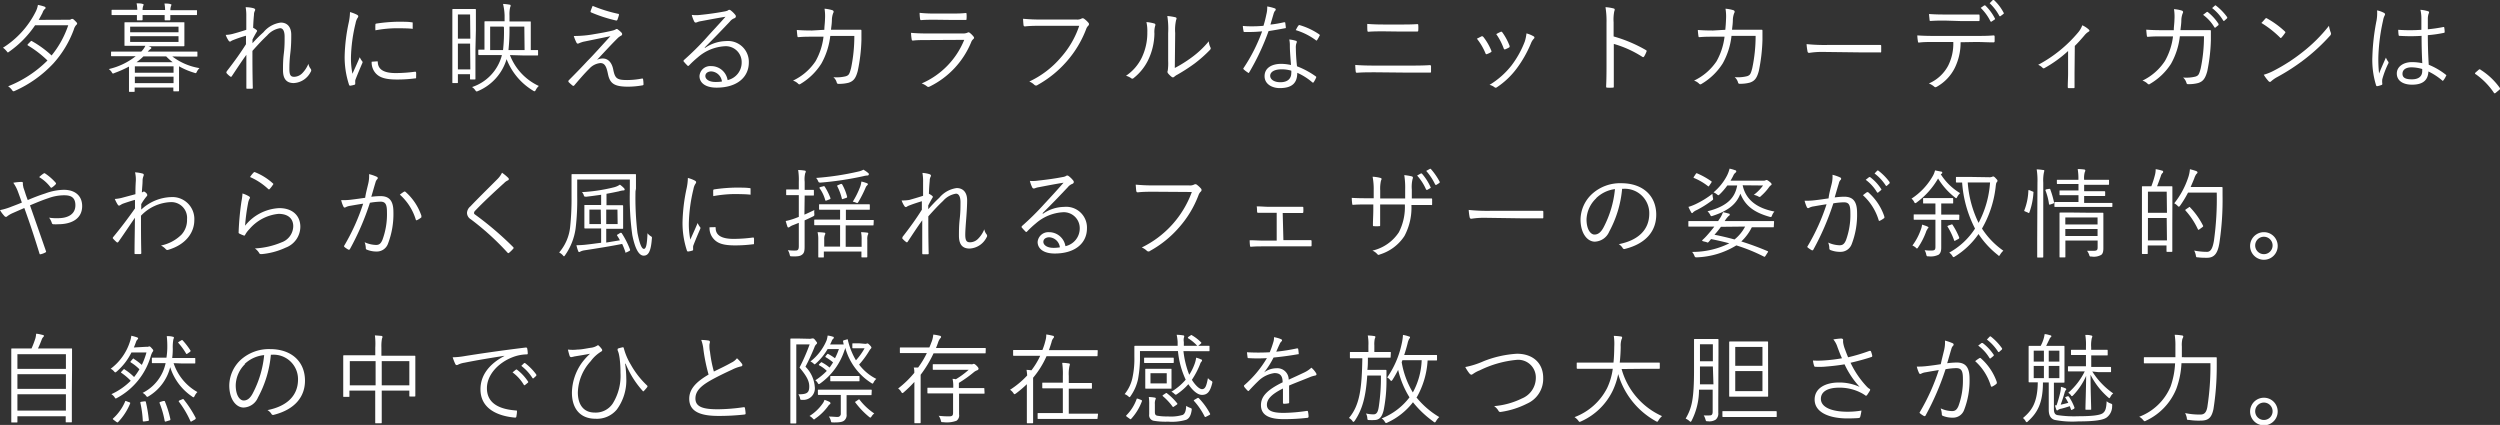 <svg xmlns="http://www.w3.org/2000/svg" viewBox="0 0 387.64 65.89"><rect x="0" y="0" width="387.64" height="65.89" fill="#333333" stroke="none"/><defs><style>.cls-1{fill:#fff;}</style></defs><g id="レイヤー_2" data-name="レイヤー 2"><g id="text"><path class="cls-1" d="M10.6,3.06c.26,0,.33,0,.39-.07a.52.52,0,0,1,.22-.06c.12,0,.21.08.47.34s.28.3.28.39a.26.26,0,0,1-.13.2,1.75,1.75,0,0,0-.38.71A16.15,16.15,0,0,1,8.3,9.81a18.44,18.44,0,0,1-6,4.28.45.45,0,0,1-.21.06c-.08,0-.14-.06-.24-.21a2.4,2.4,0,0,0-.59-.56,18,18,0,0,0,6.1-4,16.35,16.35,0,0,0-3-2.31c-.11-.06-.14-.11,0-.26l.36-.36c.11-.13.14-.13.25-.06A16,16,0,0,1,8,8.6a14.93,14.93,0,0,0,2.58-4.68H5.44A15.84,15.84,0,0,1,1.44,8c-.1.08-.16.13-.23.13S1.11,8,1,7.91A2.47,2.47,0,0,0,.46,7.4,14,14,0,0,0,5.51,1.86,3.62,3.62,0,0,0,5.88.76a7.89,7.89,0,0,1,1,.26c.14.06.19.12.19.21a.27.27,0,0,1-.16.2A1.37,1.37,0,0,0,6.59,2c-.2.36-.38.73-.59,1.08Z"/><path class="cls-1" d="M26.71,8.75a9.43,9.43,0,0,0,4.22,1.81,2.08,2.08,0,0,0-.39.53c-.14.29-.14.29-.43.19a11.23,11.23,0,0,1-2.35-1v1.56c0,1.76,0,2.13,0,2.2s0,.12-.12.12H27c-.11,0-.12,0-.12-.12v-.47h-6v.56c0,.09,0,.11-.12.11h-.64c-.1,0-.12,0-.12-.11s0-.45,0-2.21v-1.6a16.6,16.6,0,0,1-2.25,1,.54.54,0,0,1-.22.08c-.08,0-.13-.06-.23-.25a2,2,0,0,0-.43-.44,10.59,10.59,0,0,0,4.18-2H19.33c-1.43,0-1.88,0-2,0s-.11,0-.11-.12V8.13c0-.11,0-.13.11-.13s.54,0,2,0H21.9a3,3,0,0,0,.64-.9h-1c-1.5,0-2,0-2.12,0s-.12,0-.12-.12,0-.35,0-1.17V4.74c0-.83,0-1.09,0-1.17s0-.12.12-.12.62,0,2.12,0h4.8c1.5,0,2,0,2.13,0s.12,0,.12.12,0,.34,0,1.17V5.88c0,.82,0,1.09,0,1.17s0,.12-.12.12-.63,0-2.13,0H23l.27.09c.14.06.2.11.2.18s-.07.12-.17.19A3.78,3.78,0,0,0,22.9,8h5.59c1.42,0,1.89,0,2,0s.12,0,.12.13v.53c0,.1,0,.12-.12.12s-.55,0-2,0Zm3.83-6.51c0,.09,0,.1-.13.1s-.56,0-2,0h-2c0,.41,0,.61,0,.68s0,.13-.12.13h-.64c-.1,0-.12,0-.12-.13s0-.27,0-.68H22.11c0,.41,0,.61,0,.68s0,.13-.12.13h-.64c-.11,0-.12,0-.12-.13s0-.27,0-.68H19.42c-1.42,0-1.9,0-2,0s-.12,0-.12-.1v-.6c0-.1,0-.12.12-.12s.57,0,2,0h1.87a5.51,5.51,0,0,0-.11-1c.37,0,.67,0,.91.08s.17.06.17.13a.51.51,0,0,1-.06.2,1.78,1.78,0,0,0-.09.62H25.6a5.54,5.54,0,0,0-.1-1c.36,0,.66,0,.91.08s.16.06.16.13a.51.51,0,0,1-.06.2,1.78,1.78,0,0,0-.09.62h2c1.42,0,1.89,0,2,0s.13,0,.13.12ZM27.68,4.13h-7.5V5h7.5Zm0,1.48h-7.5V6.5h7.5Zm-.77,4.67h-6v1h6Zm0,1.61h-6v1h6Zm-.14-2.25a9.14,9.14,0,0,1-1-.89H22.23a7.43,7.43,0,0,1-1.06.89Z"/><path class="cls-1" d="M39.33,1.28c.17.06.24.14.24.24a.53.53,0,0,1-.07.2,1.27,1.27,0,0,0-.12.59c-.07.7-.1,1.26-.13,2a2.52,2.52,0,0,1,.54.35c.09.07.1.16,0,.3-.21.35-.41.71-.64,1.17,0,.2,0,.36,0,.57A21,21,0,0,1,40.85,5a4.19,4.19,0,0,1,2.69-1.5c1,0,1.62.68,1.62,1.89,0,.67,0,1.67-.14,2.83s-.15,2-.15,2.5c0,1,.26,1.19.76,1.19a1.83,1.83,0,0,0,1.26-.58,4.52,4.52,0,0,0,.93-1.44,1.68,1.68,0,0,0,.35.77.39.39,0,0,1,0,.49,3.11,3.11,0,0,1-2.62,1.73c-1.07,0-1.67-.58-1.67-2,0-.68,0-1.55.13-2.6s.12-1.86.12-2.61-.21-1.3-.7-1.3a3.36,3.36,0,0,0-2,1.12c-.68.64-1.32,1.31-2.29,2.4,0,1.58,0,3.6.06,5.72,0,.09,0,.14-.15.15s-.49,0-.73,0c-.08,0-.12,0-.12-.16,0-2.23,0-3.81,0-5.1-.73,1-1.45,2.11-2.24,3.29-.09.14-.13.15-.25.08a3.09,3.09,0,0,1-.57-.52c-.09-.08,0-.17,0-.27,1.24-1.6,2.13-2.84,3-4.22,0-.54,0-1,0-1.32a19.36,19.36,0,0,0-2.08.71c-.17.06-.3.2-.39.2a.28.28,0,0,1-.23-.16,3.59,3.59,0,0,1-.44-.88,4.75,4.75,0,0,0,1.06-.15c.55-.15,1.2-.33,2.13-.64,0-.69,0-1.36,0-2a7.67,7.67,0,0,0-.1-1.5A4.63,4.63,0,0,1,39.33,1.28Z"/><path class="cls-1" d="M55.34,2.28c.15.09.21.15.21.24a.37.37,0,0,1-.11.26,2.29,2.29,0,0,0-.3.81,24.55,24.55,0,0,0-.72,5.23,12.06,12.06,0,0,0,.23,2.62c.37-.85.69-1.51,1.13-2.57a3.51,3.51,0,0,0,.36.61.21.21,0,0,1,.08.15.46.46,0,0,1-.08.24c-.33.78-.65,1.52-1,2.42a.82.82,0,0,0-.06.38c0,.13,0,.22,0,.33a.14.14,0,0,1-.11.14,4.14,4.14,0,0,1-.68.15.19.19,0,0,1-.17-.15,13.67,13.67,0,0,1-.68-4.41,27.46,27.46,0,0,1,.62-5.17,8.49,8.49,0,0,0,.21-1.69A5.79,5.79,0,0,1,55.34,2.28Zm3.14,7.23c.07,0,.1,0,.1.15.05,1.15,1,1.67,2.77,1.67a23,23,0,0,0,3-.21c.12,0,.15,0,.17.15s0,.5,0,.71,0,.15-.2.18a21.91,21.91,0,0,1-2.71.17c-1.7,0-2.68-.24-3.34-.95a2.5,2.5,0,0,1-.64-1.81Zm-.27-5.65c0-.14,0-.18.18-.21a25.36,25.36,0,0,1,3.22-.28c.88,0,1.74,0,2.15.08.2,0,.23,0,.23.15s0,.49,0,.72,0,.15-.16.13c-.59-.06-1.58-.07-2.45-.07a18.5,18.5,0,0,0-3.17.32C58.19,4.29,58.19,4,58.21,3.86Z"/><path class="cls-1" d="M73.72,7.69c0,3.81,0,4.41,0,4.51s0,.12-.13.12H73c-.1,0-.12,0-.12-.12v-.7H71v1.26c0,.1,0,.12-.12.12h-.62c-.11,0-.12,0-.12-.12s0-.78,0-4.8V5.15c0-2.82,0-3.54,0-3.63s0-.12.12-.12.33,0,1.2,0h1c.87,0,1.11,0,1.2,0s.13,0,.13.12,0,.76,0,3.14Zm-.83-5.45H71V6h1.93Zm0,4.52H71v4h1.93Zm6.18,1.78a8.71,8.71,0,0,0,4.48,4.79,2.11,2.11,0,0,0-.47.61c-.08.15-.12.21-.2.21a.5.5,0,0,1-.23-.1,9.86,9.86,0,0,1-4.1-4.88,7.79,7.79,0,0,1-4.42,4.94.67.67,0,0,1-.22.07c-.08,0-.12-.06-.22-.19a1.67,1.67,0,0,0-.5-.49,7.06,7.06,0,0,0,4.57-4.72l.06-.24H76.29c-1.53,0-2,0-2,0s-.13,0-.13-.12v-.6c0-.1,0-.12.13-.12s.27,0,.83,0V4.88c0-1,0-1.38,0-1.46s0-.12.12-.12.59,0,2,0h1V2.4A8.79,8.79,0,0,0,78,.61a7.65,7.65,0,0,1,1,.11c.12,0,.18.07.18.13a.71.71,0,0,1-.08.29A4.89,4.89,0,0,0,79,2.39v.94h1.17c1.38,0,1.87,0,2,0s.13,0,.13.12,0,.5,0,1.46V7.76l1,0c.11,0,.13,0,.13.12v.6c0,.1,0,.12-.13.12s-.6,0-2.12,0Zm-1-4.42H76V7.76h2a26,26,0,0,0,.14-3.52Zm3.23,0H79v.1a30.42,30.42,0,0,1-.16,3.54h2.5Z"/><path class="cls-1" d="M92.16,5.29c1.22-.2,2.13-.38,2.82-.55a1.94,1.94,0,0,0,.48-.18.23.23,0,0,1,.18-.06c.06,0,.09,0,.16.07a4.35,4.35,0,0,1,.57.49.4.4,0,0,1,.1.23.28.28,0,0,1-.16.24,2.21,2.21,0,0,0-.54.39C94.68,7,93.65,8.14,92.57,9.28a2,2,0,0,1,.9-.21c.79,0,1.39.59,1.61,1.68.28,1.43.57,1.66,2.21,1.66a12.27,12.27,0,0,0,2.25-.23c.12,0,.17,0,.18.15a5.18,5.18,0,0,1,.06.75c0,.1-.06.15-.2.16a13.07,13.07,0,0,1-2.17.2c-2.18,0-2.85-.49-3.15-2-.22-1.08-.47-1.66-1.17-1.66a2.64,2.64,0,0,0-1.72.88c-.77.75-1.67,1.81-2.35,2.61a.18.18,0,0,1-.24,0c-.22-.17-.43-.37-.6-.53a.22.22,0,0,1,0-.28c1.13-1.13,2.22-2.26,2.9-3,1-1,2.08-2.24,3.57-3.85l-4.19.86a5.15,5.15,0,0,0-.62.21.5.5,0,0,1-.28.08c-.07,0-.13-.06-.19-.18a6.15,6.15,0,0,1-.4-1A17.35,17.35,0,0,0,92.16,5.29Zm3.67-3.15c.14,0,.16.08.13.23a6.4,6.4,0,0,1-.23.7.18.18,0,0,1-.2.11,22.11,22.11,0,0,1-3.86-1.25.15.15,0,0,1-.09-.2c.06-.22.19-.51.31-.82A22.92,22.92,0,0,0,95.83,2.14Z"/><path class="cls-1" d="M109.3,7.44a6,6,0,0,1,3.27-1.07,3.23,3.23,0,0,1,3.54,3.32c0,2.26-1.8,3.9-5,3.9-1.83,0-2.65-.82-2.65-1.79a1.66,1.66,0,0,1,1.78-1.55,2.57,2.57,0,0,1,2.58,2.17A2.79,2.79,0,0,0,115,9.66a2.46,2.46,0,0,0-2.63-2.49,6.94,6.94,0,0,0-4.17,1.72,15.5,15.5,0,0,0-1.34,1.24c-.12.12-.2.14-.3,0a6.42,6.42,0,0,1-.56-.61c-.07-.07,0-.13.06-.22a42.8,42.8,0,0,0,3.43-3.39c.88-1,1.79-1.93,3-3.31-1.26.2-2.45.43-3.8.68a2.4,2.4,0,0,0-.53.14.85.85,0,0,1-.29.08c-.1,0-.18-.06-.24-.19a5,5,0,0,1-.37-1,5.48,5.48,0,0,0,1.34,0c1.2-.12,2.45-.29,3.78-.54a1.89,1.89,0,0,0,.47-.14.43.43,0,0,1,.21-.11.46.46,0,0,1,.28.12,3.94,3.94,0,0,1,.65.64.39.39,0,0,1,.11.26.32.32,0,0,1-.23.29,1.57,1.57,0,0,0-.71.53c-1.36,1.43-2.37,2.49-3.89,4Zm1,3.63c-.48,0-.93.24-.93.72s.55.92,1.57.92a5.63,5.63,0,0,0,1-.07A1.77,1.77,0,0,0,110.26,11.07Z"/><path class="cls-1" d="M127.82,4.62c0-.56.09-1,.1-1.63a7.46,7.46,0,0,0-.07-1.64,5.66,5.66,0,0,1,1.21.23c.21.08.26.23.12.47a3.34,3.34,0,0,0-.19,1c0,.53-.08,1-.14,1.56h2.58c.65,0,1.28,0,1.91,0,.2,0,.23,0,.23.18,0,.33,0,.84,0,1.4A26.3,26.3,0,0,1,133,11c-.3,1.13-.65,1.57-1.39,1.82A5.72,5.72,0,0,1,130,13a.23.23,0,0,1-.25-.18,1.64,1.64,0,0,0-.53-.85,5.87,5.87,0,0,0,1.95-.15c.44-.16.54-.31.79-1.25a24.22,24.22,0,0,0,.51-5h-3.73a11.42,11.42,0,0,1-1.37,4.27A9.65,9.65,0,0,1,124.14,13c-.14.1-.26.11-.36,0a2,2,0,0,0-.82-.5,8.62,8.62,0,0,0,3.49-3,10.1,10.1,0,0,0,1.24-3.81h-1.77c-.68,0-1.35,0-2.1.07-.13,0-.15,0-.18-.2s-.07-.6-.09-.91c.85.06,1.55.08,2.35.08Z"/><path class="cls-1" d="M143.73,6.21c-.85,0-1.52,0-2.14.08-.14,0-.2,0-.23-.2a7.12,7.12,0,0,1-.1-1c.77.07,1.56.1,2.52.1h5.43a1.88,1.88,0,0,0,.75-.1c.18-.1.25-.11.41,0a3.65,3.65,0,0,1,.56.55c.15.19.13.29,0,.41a1.17,1.17,0,0,0-.35.51,13.25,13.25,0,0,1-6.41,6.85c-.18.09-.29.09-.41,0a2.81,2.81,0,0,0-.85-.47,12.46,12.46,0,0,0,6.6-6.76ZM145,3.06c-.8,0-1.49,0-2.16.06-.13,0-.16-.05-.18-.22a8,8,0,0,1-.07-.91A21.18,21.18,0,0,0,145,2.1h2.35c1,0,1.63,0,2.36-.08.13,0,.16,0,.16.18a4,4,0,0,1,0,.69c0,.17,0,.21-.19.2-.7,0-1.34,0-2.27,0Z"/><path class="cls-1" d="M161.53,4c-.9,0-1.73,0-2.55.09-.18,0-.25,0-.28-.24s-.06-.68-.07-.94a29,29,0,0,0,2.91.12h5.38a1.39,1.39,0,0,0,.76-.14.37.37,0,0,1,.39,0,3.72,3.72,0,0,1,.68.62.32.32,0,0,1,0,.47,1.3,1.3,0,0,0-.33.52,16.4,16.4,0,0,1-3,5,16.8,16.8,0,0,1-4.51,3.66.38.38,0,0,1-.52,0,2.52,2.52,0,0,0-.79-.52,14.48,14.48,0,0,0,4.91-3.75A14.07,14.07,0,0,0,167.34,4Z"/><path class="cls-1" d="M179,3.65c.17.06.18.2.11.38A3.44,3.44,0,0,0,179,5.21,9.79,9.79,0,0,1,178,9.37a8,8,0,0,1-2.18,2.7c-.16.16-.3.17-.42.06a2.43,2.43,0,0,0-.81-.38,7.12,7.12,0,0,0,2.45-2.82A8.89,8.89,0,0,0,177.9,5a6.31,6.31,0,0,0-.14-1.58A6.1,6.1,0,0,1,179,3.65Zm3.16,6.89a19.67,19.67,0,0,0,2.58-1.61,14.47,14.47,0,0,0,2.69-2.53,2.4,2.4,0,0,0,.26.95c.06.14.07.23-.09.4a20.48,20.48,0,0,1-2.4,2.12,27.71,27.71,0,0,1-2.63,1.7,2.16,2.16,0,0,0-.5.34.29.29,0,0,1-.41,0,3.29,3.29,0,0,1-.59-.59.43.43,0,0,1,0-.38,8.36,8.36,0,0,0,.06-1.5V5.14A13,13,0,0,0,181,2.48a8.56,8.56,0,0,1,1.26.2c.23.07.19.22.1.44a6.76,6.76,0,0,0-.14,2Z"/><path class="cls-1" d="M199.1,3.45c.13,0,.18,0,.19.09s.06.46.08.65,0,.17-.14.19c-.82.16-1.64.3-2.53.44a37.12,37.12,0,0,1-3,6.4c-.08.13-.16.11-.25,0a3.47,3.47,0,0,1-.6-.46c-.09-.07-.09-.13,0-.25a26.3,26.3,0,0,0,2.85-5.65c-.65.06-1.25.1-1.91.1-.23,0-.45,0-.8,0-.14,0-.15,0-.18-.18a4.7,4.7,0,0,1-.1-.76,11.48,11.48,0,0,0,1.2.06A18.63,18.63,0,0,0,195.91,4a17.79,17.79,0,0,0,.45-1.78A4.27,4.27,0,0,0,196.49,1a6.72,6.72,0,0,1,1.18.3.19.19,0,0,1,.14.17.29.29,0,0,1-.13.23,1.51,1.51,0,0,0-.21.47c-.16.55-.33,1.11-.48,1.64C197.67,3.74,198.32,3.63,199.1,3.45ZM200,7.12a4.48,4.48,0,0,0-.09-1,4.7,4.7,0,0,1,1,.2c.11,0,.17.09.17.18a.84.84,0,0,1-.09.28,2.33,2.33,0,0,0-.06.71,27.17,27.17,0,0,0,.18,2.79A13.05,13.05,0,0,1,204,11.83c.12.08.11.12.06.24a4.38,4.38,0,0,1-.36.67c-.08.11-.15.09-.25,0a9.28,9.28,0,0,0-2.3-1.45c0,1.54-.76,2.37-2.72,2.37-1.15,0-2.35-.59-2.35-1.85s1.09-1.91,2.58-1.91a7.4,7.4,0,0,1,1.52.18C200.11,9.16,200,7.94,200,7.12Zm-1.29,3.63c-1.21,0-1.76.47-1.76,1s.56,1,1.57,1c1.24,0,1.7-.65,1.7-1.42a1.64,1.64,0,0,0,0-.37A5.07,5.07,0,0,0,198.73,10.75ZM201.31,4c.08-.12.12-.14.26-.09a10.64,10.64,0,0,1,3,1.43c.1.09.1.15,0,.27a4,4,0,0,1-.35.61c-.08.1-.12.09-.21,0a10.13,10.13,0,0,0-3.1-1.55C201.07,4.39,201.19,4.13,201.31,4Z"/><path class="cls-1" d="M213.28,11.21c-1.06,0-2,0-2.82.07-.17,0-.22,0-.25-.21s-.06-.61-.07-1c1,.08,2,.1,3.14.1h4.95c1.26,0,2.46,0,3.43-.07.18,0,.23.05.23.2s0,.5,0,.73,0,.23-.23.23c-1,0-2.26,0-3.38,0Zm1.31-6.35c-.85,0-1.61,0-2.36.06-.15,0-.19,0-.21-.22S212,4,212,3.71c.94.07,1.75.09,2.61.09H217c1,0,1.91,0,2.74-.06.12,0,.17,0,.17.18a5.08,5.08,0,0,1,0,.78c0,.16-.05.19-.18.19-.85,0-1.78,0-2.7,0Z"/><path class="cls-1" d="M229.71,5.64c.12-.06.18,0,.28.07a8.57,8.57,0,0,1,1.24,2.13c.06.15.06.18-.08.27a2.94,2.94,0,0,1-.57.27c-.14.07-.2,0-.25-.12A9.27,9.27,0,0,0,229,6Zm8.11,0a.22.22,0,0,1,0,.37,2.25,2.25,0,0,0-.44.72,18,18,0,0,1-2.23,3.92,12.33,12.33,0,0,1-3.06,2.89.27.27,0,0,1-.34,0,2,2,0,0,0-.79-.38,12.54,12.54,0,0,0,3.4-3,14.88,14.88,0,0,0,2.07-3.73,6.52,6.52,0,0,0,.26-1.25A4.15,4.15,0,0,1,237.82,5.65Zm-5.13-.71c.1-.05.18,0,.26.09a9.2,9.2,0,0,1,1.13,2.11c0,.12,0,.18-.1.24a5.89,5.89,0,0,1-.61.29c-.11,0-.15,0-.21-.14A9.35,9.35,0,0,0,232,5.29,6.37,6.37,0,0,1,232.69,4.94Z"/><path class="cls-1" d="M250.2,5.65a21.77,21.77,0,0,1,5,2.11c.12.06.15.14.1.24a4.38,4.38,0,0,1-.36.75c-.09.12-.15.15-.29.06a16.56,16.56,0,0,0-4.42-2V10.3c0,.92,0,2.11,0,3.09,0,.16,0,.2-.2.2a5.08,5.08,0,0,1-.78,0c-.16,0-.21,0-.21-.21.05-1,.06-2.16.06-3.08V3.54a13.6,13.6,0,0,0-.16-2.43,6.77,6.77,0,0,1,1.26.2c.24.06.18.23.1.46a6.43,6.43,0,0,0-.1,1.68Z"/><path class="cls-1" d="M267.52,4.62c.05-.56.09-1,.11-1.63a7.46,7.46,0,0,0-.08-1.64,5.77,5.77,0,0,1,1.22.23c.21.08.26.23.12.47a3.28,3.28,0,0,0-.2,1c0,.53-.07,1-.13,1.56h2.58c.65,0,1.27,0,1.91,0,.2,0,.23,0,.23.18,0,.33,0,.84,0,1.4a27.22,27.22,0,0,1-.56,4.8c-.3,1.13-.65,1.57-1.4,1.82a5.67,5.67,0,0,1-1.58.18.22.22,0,0,1-.24-.18,1.71,1.71,0,0,0-.53-.85,5.81,5.81,0,0,0,1.94-.15c.44-.16.55-.31.79-1.25a24.12,24.12,0,0,0,.52-5h-3.74a11.24,11.24,0,0,1-1.36,4.27A9.65,9.65,0,0,1,263.85,13c-.14.1-.26.11-.37,0a1.94,1.94,0,0,0-.81-.5,8.68,8.68,0,0,0,3.49-3,10.28,10.28,0,0,0,1.24-3.81h-1.78c-.68,0-1.35,0-2.09.07-.14,0-.15,0-.18-.2s-.08-.6-.09-.91c.85.06,1.55.08,2.35.08Z"/><path class="cls-1" d="M282.53,8.05a12.57,12.57,0,0,0-2,.15.24.24,0,0,1-.26-.21,9.05,9.05,0,0,1-.15-1.15,28,28,0,0,0,3.35.13h4.66c1.05,0,2.17,0,3.33,0,.18,0,.23,0,.23.18s0,.55,0,.79-.05.2-.23.18c-1.14,0-2.26,0-3.28,0Z"/><path class="cls-1" d="M304,6.55a8.84,8.84,0,0,1-.91,4,6.85,6.85,0,0,1-2.69,2.85c-.2.12-.33.18-.47.05a2.87,2.87,0,0,0-.85-.51,6.12,6.12,0,0,0,3-2.77,7.62,7.62,0,0,0,.79-3.66h-3.09c-.76,0-1.55,0-2.19.09-.17,0-.18,0-.21-.23a6.24,6.24,0,0,1-.09-.88c.88.06,1.64.08,2.49.08h6.57c1.05,0,1.82,0,2.76-.08.14,0,.17.06.17.24v.64c0,.15-.06.2-.2.2-.88,0-1.74-.06-2.71-.06Zm-2.45-3.36c-.66,0-1.42,0-2.17.06-.15,0-.18,0-.19-.19s-.07-.6-.08-.89c.9.07,1.76.08,2.44.08h2.66c.81,0,1.76,0,2.57,0,.13,0,.16,0,.16.2a3.11,3.11,0,0,1,0,.61c0,.18,0,.21-.18.21-.82,0-1.76,0-2.55,0ZM307.67.84c.05,0,.09,0,.15,0a7.46,7.46,0,0,1,1.49,2,.13.13,0,0,1,0,.17l-.47.31a.13.13,0,0,1-.2,0,7.73,7.73,0,0,0-1.52-2.1ZM309,0a.14.14,0,0,1,.17,0A7.22,7.22,0,0,1,310.69,2c.05.08,0,.11-.06.17l-.44.33c-.07.06-.12,0-.16,0a7.69,7.69,0,0,0-1.52-2Z"/><path class="cls-1" d="M321.67,11.36c0,.67,0,1.46,0,2.13,0,.13,0,.18-.17.18h-.71c-.12,0-.17-.05-.17-.18,0-.7.05-1.42.05-2.1V7.91A18.92,18.92,0,0,1,317,10.56a.22.22,0,0,1-.29-.05,2,2,0,0,0-.68-.46,20.76,20.76,0,0,0,6.18-5,3.55,3.55,0,0,0,.66-1.13,3.83,3.83,0,0,1,1,.65c.17.17.14.27-.05.36a2.64,2.64,0,0,0-.65.6c-.44.51-1,1.15-1.46,1.59Z"/><path class="cls-1" d="M337.06,4.68c0-.56.09-1,.1-1.62a7.41,7.41,0,0,0-.07-1.64,5.16,5.16,0,0,1,1.21.22c.22.08.26.23.12.47a3.34,3.34,0,0,0-.19,1c0,.53-.08,1-.14,1.56h2.58c.65,0,1.28,0,1.91,0,.2,0,.23,0,.23.18,0,.34,0,.84,0,1.4a27.22,27.22,0,0,1-.56,4.8c-.31,1.13-.66,1.58-1.4,1.82a5.72,5.72,0,0,1-1.58.18.22.22,0,0,1-.24-.18,1.78,1.78,0,0,0-.53-.85,5.81,5.81,0,0,0,1.94-.15c.44-.16.54-.31.79-1.25a24.22,24.22,0,0,0,.51-5H338a11.24,11.24,0,0,1-1.37,4.27A9.58,9.58,0,0,1,333.38,13a.25.25,0,0,1-.36,0,2,2,0,0,0-.82-.5,8.62,8.62,0,0,0,3.49-3.05,10.22,10.22,0,0,0,1.25-3.81h-1.78c-.68,0-1.35,0-2.1.07-.13,0-.15,0-.18-.19s-.07-.61-.09-.92c.85.06,1.55.08,2.35.08Zm5.1-2.81a.14.14,0,0,1,.17,0A7.55,7.55,0,0,1,344,3.71c0,.06,0,.12,0,.17l-.44.36a.12.12,0,0,1-.2,0,6.42,6.42,0,0,0-1.76-1.94Zm1.27-1c.07-.05.11-.06.17,0a8.59,8.59,0,0,1,1.73,1.78c.05.08,0,.12,0,.18l-.41.37c-.06.06-.12.06-.19,0A7,7,0,0,0,343,1.25Z"/><path class="cls-1" d="M351.27,2.87a.19.19,0,0,1,.27,0,13.92,13.92,0,0,1,2.74,2c.1.11.12.17,0,.29a6.14,6.14,0,0,1-.51.65c-.09.11-.14.12-.25,0a15.4,15.4,0,0,0-2.88-2.25C350.88,3.33,351.1,3.06,351.27,2.87Zm1.37,8.05A26.94,26.94,0,0,0,357,8.1,23.62,23.62,0,0,0,361.12,4a5.29,5.29,0,0,0,.26,1,.43.43,0,0,1-.1.54A29.39,29.39,0,0,1,357.59,9,31.85,31.85,0,0,1,353,12a5.12,5.12,0,0,0-.83.59.25.25,0,0,1-.41,0,6.12,6.12,0,0,1-.75-1A8.16,8.16,0,0,0,352.64,10.92Z"/><path class="cls-1" d="M369.66,2a.26.26,0,0,1,.09.41,2.59,2.59,0,0,0-.24.76,29.62,29.62,0,0,0-.73,5.6,20,20,0,0,0,.11,2.63c.32-.82.67-1.58,1.06-2.47a2.68,2.68,0,0,0,.35.62.26.26,0,0,1,0,.33,13.91,13.91,0,0,0-.91,2.4,2.61,2.61,0,0,0,0,.68c0,.11,0,.16-.08.2a3.91,3.91,0,0,1-.68.2c-.11,0-.15,0-.2-.12a13.17,13.17,0,0,1-.58-4.44,33.7,33.7,0,0,1,.66-5.69,6.48,6.48,0,0,0,.07-1.5A3.84,3.84,0,0,1,369.66,2Zm5.82,3.56a27.3,27.3,0,0,1-3.39,0c-.09,0-.15,0-.17-.14a6.22,6.22,0,0,1-.06-.8,25.28,25.28,0,0,0,3.59,0c0-.56,0-1.14,0-1.75a5.68,5.68,0,0,0-.15-1.35,5.08,5.08,0,0,1,1.17.22c.1,0,.17.1.17.18a.4.4,0,0,1-.07.21,2.44,2.44,0,0,0-.12.73c0,.53,0,1.06,0,1.68a22,22,0,0,0,2.4-.35c.12,0,.14,0,.15.11a4.07,4.07,0,0,1,.06.61c0,.1,0,.16-.1.18a18.73,18.73,0,0,1-2.51.36c0,1.78.06,3.22.14,4.59a11,11,0,0,1,2.67,1.56c.08.06.08.09,0,.2a2.81,2.81,0,0,1-.41.67c-.06.09-.12.08-.18,0a10,10,0,0,0-2.13-1.39c-.06,1.33-.82,2.05-2.53,2.05-1.43,0-2.37-.63-2.37-1.73S372.7,9.63,374,9.63a7.81,7.81,0,0,1,1.59.17C375.52,8.54,375.48,7.14,375.48,5.58Zm.1,5.14a6.15,6.15,0,0,0-1.65-.26c-.85,0-1.41.35-1.41,1s.54.86,1.45.86c1.08,0,1.61-.48,1.61-1.29Z"/><path class="cls-1" d="M384.32,10.83a.26.26,0,0,1,.16-.09s.09,0,.17.09a10.54,10.54,0,0,1,2.91,2.73.28.28,0,0,1,.08.18c0,.06,0,.11-.11.19l-.54.45c-.08.06-.12.09-.15.09s-.11,0-.17-.12a11.1,11.1,0,0,0-2.79-2.84c-.08,0-.11-.07-.11-.1s0-.08.07-.16Z"/><path class="cls-1" d="M7,30a8.71,8.71,0,0,1,2.89-.57c1.74,0,2.85.92,2.85,2.53,0,1.89-1.54,2.81-3.73,2.81a5.7,5.7,0,0,1-.72,0,.24.24,0,0,1-.24-.15,2.65,2.65,0,0,0-.44-.87A7.19,7.19,0,0,0,9,33.83c1.52,0,2.69-.6,2.69-2s-.93-1.55-1.76-1.55a7.1,7.1,0,0,0-2.41.44c-1,.33-1.95.73-2.87,1.12.85,2.43,1.63,4.65,2.46,7.05.06.15.06.19-.1.27a2.83,2.83,0,0,1-.74.27c-.09,0-.11,0-.14-.09-.77-2.5-1.47-4.64-2.36-7.09l-1.8.79a4.17,4.17,0,0,0-.82.47.33.33,0,0,1-.22.12.34.34,0,0,1-.26-.15A5,5,0,0,1,0,32.58a9.85,9.85,0,0,0,1.53-.44c.58-.23,1.1-.41,1.86-.73-.19-.54-.37-1.06-.6-1.67a5.88,5.88,0,0,0-.73-1.4,7.05,7.05,0,0,1,1.3-.13c.18,0,.19.09.19.23a1.21,1.21,0,0,0,.05.44c0,.19.12.42.3,1s.27.77.4,1.14C5.24,30.62,6.06,30.3,7,30ZM6.77,26.9c.09-.06.12-.06.23,0a8.18,8.18,0,0,1,1.64,1.44.17.17,0,0,1,0,.23,3.07,3.07,0,0,1-.58.5.14.14,0,0,1-.2,0,6.15,6.15,0,0,0-1.79-1.61C6.33,27.21,6.6,27,6.77,26.9Z"/><path class="cls-1" d="M22.14,26.92c.17.06.18.2.11.38a2,2,0,0,0-.14.59c0,.68-.08,1.21-.11,1.94a.73.73,0,0,0,.25-.12.14.14,0,0,1,.1,0c.06,0,.15.06.29.19a.59.59,0,0,1,.2.34c0,.09-.06.16-.2.32a8.13,8.13,0,0,0-.74,1.09c0,.33,0,.58,0,.85a7.09,7.09,0,0,1,4.62-1.94,3.4,3.4,0,0,1,3.61,3.58c0,1.87-1.26,3.76-4,4.58a.34.34,0,0,1-.44-.1,2.54,2.54,0,0,0-.73-.55,6.3,6.3,0,0,0,3.17-1.68A3.32,3.32,0,0,0,29,34a2.44,2.44,0,0,0-2.54-2.66,6.72,6.72,0,0,0-4.6,2.11c0,1.93,0,3.81.05,5.8,0,.09-.05.12-.12.14l-.81,0c-.09,0-.12,0-.12-.14,0-1.87.05-3.48.06-5.49C20,35.1,19.21,36.3,18.36,37.5c-.09.11-.17.12-.26.06a5.83,5.83,0,0,1-.56-.55c-.08-.07-.06-.15,0-.24,1.14-1.37,2.24-2.82,3.39-4.45,0-.5,0-1,0-1.33-.6.16-1.29.39-1.81.57-.33.12-.52.31-.64.32s-.15-.06-.26-.2a6.29,6.29,0,0,1-.42-.83,6.22,6.22,0,0,0,1-.15L21,30.11c0-.6,0-1.16.06-2.05a5,5,0,0,0-.12-1.34A5.67,5.67,0,0,1,22.14,26.92Z"/><path class="cls-1" d="M38.6,30.44c.18.11.2.24.09.38a2.26,2.26,0,0,0-.23.71A30.1,30.1,0,0,0,38,35a7.21,7.21,0,0,1,5.3-2.73c2.07,0,3.27,1.18,3.27,2.9a3.48,3.48,0,0,1-2.28,3.23,11.18,11.18,0,0,1-3.69,1c-.24,0-.32,0-.39-.13a2.33,2.33,0,0,0-.69-.75,12.1,12.1,0,0,0,4.13-.94,2.71,2.71,0,0,0,1.82-2.5c0-1.08-.68-1.92-2.29-1.92a6.81,6.81,0,0,0-4.51,2.37,3.84,3.84,0,0,0-.67.9c-.07.12-.12.12-.24.07a5,5,0,0,1-.62-.27A.19.19,0,0,1,37,36a42.82,42.82,0,0,1,.44-4.77A9.24,9.24,0,0,0,37.6,30,4.55,4.55,0,0,1,38.6,30.44Zm.73-3.69a.17.17,0,0,1,.21-.05,9.16,9.16,0,0,1,2.78,1.74c.09.07.09.1,0,.21a4.72,4.72,0,0,1-.5.65c-.08.09-.15.09-.24,0a9.94,9.94,0,0,0-2.81-1.85A4.2,4.2,0,0,1,39.33,26.75Z"/><path class="cls-1" d="M57.1,28.47A5.13,5.13,0,0,0,57.23,27a6.65,6.65,0,0,1,1.19.41.22.22,0,0,1,.06.39,1.11,1.11,0,0,0-.26.5c-.23.75-.42,1.46-.65,2.21A11.87,11.87,0,0,1,59,30.41c1.32,0,2,.67,2,2.44a12.75,12.75,0,0,1-.83,4.91A1.83,1.83,0,0,1,58.45,39a3.94,3.94,0,0,1-1.55-.28.24.24,0,0,1-.18-.25,2.93,2.93,0,0,0-.18-.91,4.52,4.52,0,0,0,1.76.42c.44,0,.73-.15,1-.79A11.43,11.43,0,0,0,60,32.88c0-1.18-.23-1.61-1-1.61a10.88,10.88,0,0,0-1.64.17,40.86,40.86,0,0,1-3.1,7.18.19.19,0,0,1-.26.08,4,4,0,0,1-.6-.41.17.17,0,0,1,0-.24,32.34,32.34,0,0,0,2.91-6.47c-.62.09-1.24.2-2,.33a2.15,2.15,0,0,0-.67.2c-.17.11-.3.11-.39-.08a4.53,4.53,0,0,1-.35-1,9.75,9.75,0,0,0,1.57-.07c.84-.1,1.43-.19,2.15-.29C56.73,29.92,56.9,29.32,57.1,28.47Zm5.57,1.24a.21.21,0,0,1,.23.06,8.63,8.63,0,0,1,2.44,3.68c0,.1,0,.18,0,.25a3.24,3.24,0,0,1-.63.41c-.12.08-.22.06-.25-.09A8.48,8.48,0,0,0,62,30.18,6.32,6.32,0,0,1,62.67,29.71Z"/><path class="cls-1" d="M78.8,27.57a.32.32,0,0,1,.1.2.23.23,0,0,1-.15.2,1.78,1.78,0,0,0-.56.39c-1.49,1.35-3.34,3.07-4.48,4.28a.56.56,0,0,0-.21.38c0,.11.06.18.19.27a49.67,49.67,0,0,1,5.86,5c.11.13.14.16,0,.31a5.11,5.11,0,0,1-.58.57c-.12.1-.18.11-.28,0A40.75,40.75,0,0,0,73,34a1.18,1.18,0,0,1-.59-1,1.42,1.42,0,0,1,.53-1c1.23-1.3,2.88-2.91,4.24-4.28a3.49,3.49,0,0,0,.66-.94A8,8,0,0,1,78.8,27.57Z"/><path class="cls-1" d="M98.54,29.65a45.77,45.77,0,0,0,.3,6.44c.26,1.35.59,2.5,1,2.5s.5-1.07.56-2.43a1.79,1.79,0,0,0,.52.47c.2.13.18.14.15.44-.15,1.93-.54,2.57-1.26,2.57s-1.33-1-1.77-3.2a41.67,41.67,0,0,1-.38-6.84V27.84H89.5v2.6a36.65,36.65,0,0,1-.25,5,9.47,9.47,0,0,1-1.63,4.13c-.08.11-.12.17-.17.17s-.1-.06-.19-.17a1.91,1.91,0,0,0-.56-.42,7.18,7.18,0,0,0,1.7-3.92,41.45,41.45,0,0,0,.22-4.8c0-2.24,0-3.21,0-3.3s0-.13.12-.13.6,0,2.14,0h5.46c1.51,0,2.06,0,2.15,0s.12,0,.12.13,0,.72,0,2.12Zm-2.39,6.47c.14-.06.17,0,.23,0a13.22,13.22,0,0,1,1.32,2.6c0,.11,0,.12-.13.2l-.35.18c-.1,0-.14.08-.19.08s-.06,0-.07-.13a12.09,12.09,0,0,0-.49-1.23c-1.73.35-3.93.7-5.89,1A2.27,2.27,0,0,0,90,39a.37.37,0,0,1-.18.08c-.06,0-.12,0-.18-.18a6.13,6.13,0,0,1-.26-.88,13.39,13.39,0,0,0,1.7-.11c.58-.06,1.34-.17,2.13-.27V35.42h-.73c-1.23,0-1.66,0-1.75,0s-.12,0-.12-.11,0-.35,0-1.15V33.05c0-.79,0-1,0-1.14s0-.12.12-.12.52,0,1.75,0h.73V30.2c-.72.1-1.49.21-2.28.3-.3,0-.33,0-.41-.21a1.07,1.07,0,0,0-.29-.5,25.82,25.82,0,0,0,4.89-.73,2.89,2.89,0,0,0,1-.43,4.35,4.35,0,0,1,.62.53.37.37,0,0,1,.12.23c0,.11-.07.14-.26.14a3.35,3.35,0,0,0-.65.14c-.56.12-1.2.25-1.91.38v1.77h.71c1.25,0,1.66,0,1.73,0s.14,0,.14.12,0,.35,0,1.14v1.14c0,.8,0,1.06,0,1.15s0,.11-.14.11-.48,0-1.73,0H94v2.13l2.12-.35a7.6,7.6,0,0,0-.41-.7c-.07-.11-.07-.14.12-.23Zm-3-3.62H91.39v2.24h1.79Zm2.59,0H94v2.24h1.77Z"/><path class="cls-1" d="M107.73,28c.15.09.21.15.21.24a.41.41,0,0,1-.11.26,2.16,2.16,0,0,0-.3.8,24.64,24.64,0,0,0-.72,5.24,12,12,0,0,0,.23,2.61c.37-.85.69-1.5,1.13-2.57a3.17,3.17,0,0,0,.36.61.25.25,0,0,1,.08.15.49.49,0,0,1-.08.25c-.33.77-.65,1.51-1,2.41a.84.84,0,0,0-.06.38c0,.14,0,.23,0,.33a.12.12,0,0,1-.11.14,3.32,3.32,0,0,1-.68.15.19.19,0,0,1-.17-.15,13.6,13.6,0,0,1-.68-4.4,27.56,27.56,0,0,1,.62-5.18,8.49,8.49,0,0,0,.21-1.68A5.1,5.1,0,0,1,107.73,28Zm3.14,7.22c.07,0,.1,0,.1.15,0,1.16,1,1.67,2.77,1.67a23,23,0,0,0,3-.21c.12,0,.15,0,.17.15s0,.5,0,.72,0,.15-.2.18a21.91,21.91,0,0,1-2.71.17c-1.7,0-2.68-.25-3.34-1a2.49,2.49,0,0,1-.64-1.81Zm-.28-5.65c0-.13,0-.18.19-.21a25.26,25.26,0,0,1,3.22-.27c.88,0,1.74,0,2.15.07.2,0,.23,0,.23.16s0,.48,0,.71,0,.15-.16.14c-.59-.06-1.58-.08-2.45-.08a19.46,19.46,0,0,0-3.17.32C110.58,30,110.58,29.76,110.59,29.57Z"/><path class="cls-1" d="M124.73,33.28c.51-.21,1-.46,1.54-.71a2.35,2.35,0,0,0,0,.6c0,.28,0,.29-.23.4-.41.2-.84.41-1.28.6V36c0,1,0,1.7,0,2.27,0,.73-.11,1-.4,1.22s-.63.29-1.54.26c-.29,0-.31,0-.38-.29a2,2,0,0,0-.28-.67,7.4,7.4,0,0,0,1.19.06c.36,0,.51-.15.51-.67V34.55l-.85.34a2.14,2.14,0,0,0-.56.29.37.37,0,0,1-.2.09.15.15,0,0,1-.15-.12c-.1-.29-.18-.55-.27-.88a9.82,9.82,0,0,0,1.4-.4l.63-.24V30.26h-.5c-1,0-1.26,0-1.35,0s-.11,0-.11-.12v-.64c0-.11,0-.12.11-.12s.37,0,1.35,0h.5V28.21a10,10,0,0,0-.1-1.85,7,7,0,0,1,1,.09c.11,0,.18.07.18.13a.62.62,0,0,1-.09.29,4,4,0,0,0-.08,1.31v1.26h0c.95,0,1.22,0,1.31,0s.12,0,.12.12v.64c0,.1,0,.12-.12.12s-.36,0-1.31,0h0Zm10.72,1.55c0,.1,0,.12-.12.12s-.59,0-2.11,0h-2.09v3.32h2.47V37.12a5.09,5.09,0,0,0-.09-1.12,8.06,8.06,0,0,1,.94.07c.11,0,.18.06.18.14a.33.33,0,0,1-.07.21,1.89,1.89,0,0,0-.08.73v1.5c0,.78,0,1.07,0,1.14s0,.12-.13.12h-.66c-.1,0-.12,0-.12-.12V39h-5.83v.8c0,.11,0,.12-.12.12H127c-.1,0-.12,0-.12-.12s0-.35,0-1.09V37.2a4.84,4.84,0,0,0-.11-1.2,8.62,8.62,0,0,1,1,.07c.12,0,.2.06.2.12a.66.66,0,0,1-.09.29,1.73,1.73,0,0,0-.08.62v1.14h2.46V34.92h-1.79c-1.52,0-2,0-2.1,0s-.12,0-.12-.12v-.61c0-.12,0-.14.12-.14s.58,0,2.1,0h1.79V32.52h-1.14c-1.44,0-1.93,0-2,0s-.12,0-.12-.12v-.61c0-.1,0-.12.12-.12s.58,0,2,0h3.62c1.45,0,1.94,0,2,0s.13,0,.13.12v.61c0,.11,0,.12-.13.12s-.56,0-2,0h-1.58v1.59h2.09c1.52,0,2,0,2.11,0s.12,0,.12.14Zm-1-7.61a2.29,2.29,0,0,0-.55.09,49.64,49.64,0,0,1-6.62,1c-.3,0-.32,0-.44-.25a1.46,1.46,0,0,0-.3-.47,42.83,42.83,0,0,0,6.59-1,2.68,2.68,0,0,0,.75-.28,4.68,4.68,0,0,1,.72.5.24.24,0,0,1,.12.21C134.71,27.15,134.62,27.22,134.44,27.22Zm-6.87,1.69c.17-.06.2-.06.28,0a9.59,9.59,0,0,1,.91,1.81c0,.12,0,.14-.2.21l-.35.14c-.2.07-.23.07-.27-.06a5.58,5.58,0,0,0-.87-1.82c-.06-.1,0-.13.15-.2Zm2.75-.37c.17-.06.2,0,.26.06a7.87,7.87,0,0,1,.76,1.89c0,.12,0,.15-.18.21l-.37.12c-.21.08-.23.08-.26,0a8.54,8.54,0,0,0-.71-1.93c-.06-.11,0-.14.15-.2Zm4.1.23a.82.82,0,0,0-.2.3,18.3,18.3,0,0,1-1.09,2.17c-.14.25-.18.29-.44.17a2.54,2.54,0,0,0-.47-.14,13.2,13.2,0,0,0,1.14-2.3,3.37,3.37,0,0,0,.19-.82,5.11,5.11,0,0,1,.89.27.17.17,0,0,1,.12.15C134.56,28.66,134.5,28.71,134.42,28.77Z"/><path class="cls-1" d="M144.11,27c.17.06.24.14.24.25a.49.49,0,0,1-.07.19,1.32,1.32,0,0,0-.12.6c-.07.69-.1,1.26-.13,2a2.52,2.52,0,0,1,.54.35c.09.08.1.17,0,.3-.21.35-.41.72-.64,1.17,0,.2,0,.37,0,.58.63-.71,1.16-1.26,1.72-1.78a4.24,4.24,0,0,1,2.69-1.5c1,0,1.62.68,1.62,1.9,0,.67-.05,1.67-.14,2.82s-.15,2-.15,2.51c0,1,.26,1.18.76,1.18a1.78,1.78,0,0,0,1.26-.58,4.29,4.29,0,0,0,.93-1.44,1.72,1.72,0,0,0,.35.78.37.37,0,0,1,0,.48,3.11,3.11,0,0,1-2.62,1.73c-1.07,0-1.66-.57-1.66-2,0-.68,0-1.55.12-2.59s.12-1.87.12-2.61-.21-1.31-.7-1.31a3.36,3.36,0,0,0-2,1.12c-.68.64-1.32,1.31-2.29,2.4,0,1.58,0,3.6.06,5.73,0,.09,0,.13-.15.15l-.73,0c-.08,0-.12-.05-.12-.17,0-2.23,0-3.81,0-5.1-.73,1-1.45,2.11-2.24,3.3-.09.13-.13.15-.25.07a3.09,3.09,0,0,1-.57-.52c-.09-.07,0-.16,0-.27,1.24-1.59,2.13-2.84,3-4.22,0-.53,0-.94,0-1.32-.76.23-1.46.46-2.08.71-.16.06-.3.2-.39.2a.29.29,0,0,1-.23-.15,3.78,3.78,0,0,1-.44-.88A6.29,6.29,0,0,0,141,31c.55-.16,1.2-.34,2.13-.64,0-.7,0-1.37,0-2.05a7.62,7.62,0,0,0-.1-1.5A4.68,4.68,0,0,1,144.11,27Z"/><path class="cls-1" d="M161.7,33.16A5.87,5.87,0,0,1,165,32.08a3.22,3.22,0,0,1,3.54,3.32c0,2.27-1.79,3.91-5,3.91-1.82,0-2.65-.82-2.65-1.79A1.66,1.66,0,0,1,162.62,36a2.57,2.57,0,0,1,2.58,2.17,2.81,2.81,0,0,0,2.22-2.77,2.47,2.47,0,0,0-2.63-2.49,7,7,0,0,0-4.17,1.72,15.5,15.5,0,0,0-1.34,1.24c-.12.13-.2.14-.3,0a7.92,7.92,0,0,1-.56-.61c-.06-.08,0-.14.06-.23a41.17,41.17,0,0,0,3.43-3.39c.88-.95,1.79-1.92,3-3.31-1.26.2-2.45.43-3.8.69a2.57,2.57,0,0,0-.53.13.8.8,0,0,1-.29.08.27.27,0,0,1-.24-.18,4.48,4.48,0,0,1-.36-1A6,6,0,0,0,161,28c1.2-.13,2.45-.29,3.78-.55a1.55,1.55,0,0,0,.47-.14.49.49,0,0,1,.22-.1.46.46,0,0,1,.27.12,3.58,3.58,0,0,1,.65.64.39.39,0,0,1,.11.25.32.32,0,0,1-.23.29,1.66,1.66,0,0,0-.71.53c-1.35,1.43-2.37,2.49-3.89,4Zm1,3.63c-.48,0-.92.24-.92.71s.54.93,1.56.93a5.66,5.66,0,0,0,1-.08A1.76,1.76,0,0,0,162.65,36.79Z"/><path class="cls-1" d="M179,29.73c-.89,0-1.73,0-2.55.09-.18,0-.24-.05-.27-.25s-.06-.68-.08-.94a29.08,29.08,0,0,0,2.92.12h5.37a1.42,1.42,0,0,0,.76-.13.38.38,0,0,1,.4,0,4.13,4.13,0,0,1,.68.63.33.33,0,0,1-.05.47,1.36,1.36,0,0,0-.33.51,16.09,16.09,0,0,1-3,5,16.46,16.46,0,0,1-4.51,3.66.37.37,0,0,1-.51,0,2.71,2.71,0,0,0-.79-.52,15.43,15.43,0,0,0,7.76-8.6Z"/><path class="cls-1" d="M199,37.23h2c.76,0,1.44,0,2.2,0,.12,0,.15,0,.17.18v.58c0,.17,0,.21-.18.21l-2.18,0H196c-.73,0-1.34,0-2,.06-.12,0-.17,0-.18-.19a5.76,5.76,0,0,1-.05-.82c.78,0,1.4.06,2.19.06h2V33H196.9c-.6,0-1.14,0-1.78,0-.12,0-.18,0-.2-.2s0-.5-.06-.8c.7,0,1.35.07,2,.07h3.06c.72,0,1.32,0,2,0,.14,0,.17,0,.17.18a5.8,5.8,0,0,1,0,.59c0,.16-.05.19-.2.19l-2,0h-1Z"/><path class="cls-1" d="M219.41,30.77c.85,0,1.63,0,2.46,0,.17,0,.19,0,.19.18s0,.44,0,.65,0,.2-.2.19c-.78,0-1.58,0-2.43,0h-.58a9.35,9.35,0,0,1-1.08,4.8A7,7,0,0,1,214,39.44c-.23.09-.27.12-.41,0a2.06,2.06,0,0,0-.79-.58A6.69,6.69,0,0,0,216.91,36a8.56,8.56,0,0,0,.92-4.3H214v.74c0,.85,0,1.66,0,2.46,0,.14,0,.17-.18.17a4.82,4.82,0,0,1-.76,0c-.14,0-.18,0-.18-.18,0-.78.06-1.55.06-2.42v-.77h-.78c-.8,0-1.68,0-2.34.06-.13,0-.13,0-.16-.21a8.67,8.67,0,0,1-.06-.87c.79.05,1.59.06,2.56.06H213V29.53a10.31,10.31,0,0,0-.17-2.13,6,6,0,0,1,1.23.19c.23.06.17.22.07.42a5.58,5.58,0,0,0-.12,1.52v1.24h3.87l0-1.35a12.37,12.37,0,0,0-.14-2.27,9,9,0,0,1,1.14.19c.23.06.24.2.15.41a5.12,5.12,0,0,0-.12,1.63v1.39Zm.9-3.87c.06,0,.09,0,.15,0A8.42,8.42,0,0,1,221.81,29a.1.1,0,0,1,0,.15l-.5.29c-.1,0-.16,0-.19-.06a7.91,7.91,0,0,0-1.39-2.16Zm1.38-.7a.13.13,0,0,1,.17,0,10.1,10.1,0,0,1,1.38,2c0,.09,0,.12-.08.18l-.45.29c-.08,0-.14,0-.18-.06a8.74,8.74,0,0,0-1.39-2.11Z"/><path class="cls-1" d="M230.14,33.77a12.57,12.57,0,0,0-2,.15c-.14,0-.21-.06-.26-.22a8.81,8.81,0,0,1-.15-1.15,27.82,27.82,0,0,0,3.35.14h4.66c1.05,0,2.17,0,3.33,0,.18,0,.23,0,.23.18s0,.55,0,.79-.05.2-.23.19c-1.14,0-2.26,0-3.28,0Z"/><path class="cls-1" d="M251.52,29.27a17,17,0,0,1-2,6.64,2.53,2.53,0,0,1-2.23,1.56c-1.14,0-2.22-1.25-2.22-3.45a5.51,5.51,0,0,1,1.77-3.93,6.45,6.45,0,0,1,4.55-1.68c3.4,0,5.42,2,5.42,4.88,0,2.48-1.53,4.47-4.83,5.3a.29.29,0,0,1-.39-.16,1.78,1.78,0,0,0-.59-.57c3-.59,4.73-2.21,4.73-4.75a3.79,3.79,0,0,0-3.91-3.84Zm-4,1.46A4.73,4.73,0,0,0,246,34c0,1.65.68,2.37,1.23,2.37s1-.34,1.41-1.11a16.09,16.09,0,0,0,1.77-5.94A5.11,5.11,0,0,0,247.49,30.73Z"/><path class="cls-1" d="M265.41,31.12a15.74,15.74,0,0,1-2.32,1.45,2,2,0,0,0-.55.34c-.06.08-.1.13-.16.13s-.09,0-.16-.13a9.15,9.15,0,0,1-.42-.83,7.47,7.47,0,0,0,1.08-.41,13.94,13.94,0,0,0,2.64-1.62,5.54,5.54,0,0,0,.07.57C265.66,30.94,265.66,30.94,265.41,31.12Zm9.63,4c0,.11,0,.12-.12.12s-.55,0-2,0h-1.29A7.72,7.72,0,0,1,270,37.44a43.35,43.35,0,0,1,4.07,1.5c.11.05.11.09,0,.24l-.29.45c-.13.21-.16.21-.29.15a27,27,0,0,0-4.26-1.73,12.51,12.51,0,0,1-6.09,1.85c-.27,0-.32,0-.41-.23a2,2,0,0,0-.36-.61,12.86,12.86,0,0,0,5.77-1.33c-.9-.25-1.83-.46-2.83-.66-.14.17-.27.34-.39.46s-.15.09-.35,0l-.46-.11c-.21-.06-.21-.14-.13-.21a8.19,8.19,0,0,0,.66-.66c.35-.39.78-.89,1.17-1.41h-1.9c-1.42,0-1.89,0-2,0s-.12,0-.12-.12v-.62c0-.11,0-.12.12-.12s.55,0,2,0h2.49a2.33,2.33,0,0,0,.17-.26,4.29,4.29,0,0,0,.59-1.12c.34.06.63.15.9.22.09,0,.15.08.15.17s-.07.14-.15.18a3.5,3.5,0,0,0-.55.67l-.09.14h5.54c1.43,0,1.9,0,2,0s.12,0,.12.12ZM262.92,27c.11-.15.14-.16.23-.12a11.88,11.88,0,0,1,2.19,1.22c.1.06.09.07,0,.24l-.26.38c-.13.2-.15.21-.24.15a9.09,9.09,0,0,0-2.15-1.26c-.11-.06-.14-.07,0-.26Zm7.29,1.73c.47,2.24,2.22,3.56,4.93,4.07a1.78,1.78,0,0,0-.36.58c-.12.3-.12.3-.42.23-2.22-.64-3.71-1.58-4.5-3.58-.62,1.62-1.87,2.65-4.3,3.44-.28.09-.27.06-.42-.23a2.06,2.06,0,0,0-.38-.48c3.23-.81,4.28-2.23,4.6-4h-1.53a9.63,9.63,0,0,1-1.17,1.36c-.11.1-.15.15-.21.15s-.13-.05-.25-.15a1.75,1.75,0,0,0-.51-.29,8.42,8.42,0,0,0,2.08-2.58,5.11,5.11,0,0,0,.41-1.1,5.63,5.63,0,0,1,.88.25c.12,0,.16.1.16.19a.25.25,0,0,1-.13.19,1.2,1.2,0,0,0-.34.47c-.12.25-.27.51-.42.76h5.17a.55.55,0,0,0,.25-.05.33.33,0,0,1,.15-.05c.11,0,.2.05.46.25s.34.32.34.41a.19.19,0,0,1-.12.16,1.6,1.6,0,0,0-.3.32,7.82,7.82,0,0,1-1.22,1.34c-.1.11-.16.15-.22.15a.62.62,0,0,1-.26-.11,2.7,2.7,0,0,0-.64-.22,6.75,6.75,0,0,0,1.43-1.45Zm-3.37,6.44c-.32.44-.65.85-1,1.23,1.09.21,2.12.46,3.11.73a6.29,6.29,0,0,0,1.64-2Z"/><path class="cls-1" d="M284,28.56a4.77,4.77,0,0,0,.14-1.46,6.28,6.28,0,0,1,1.18.41.22.22,0,0,1,.07.39,1,1,0,0,0-.26.51c-.23.74-.43,1.45-.65,2.2a14,14,0,0,1,1.47-.11c1.32,0,2,.67,2,2.49a12.62,12.62,0,0,1-.83,4.86,1.83,1.83,0,0,1-1.74,1.2,4.09,4.09,0,0,1-1.54-.27.27.27,0,0,1-.19-.26,2.45,2.45,0,0,0-.18-.91,4.56,4.56,0,0,0,1.76.42c.44,0,.73-.15,1-.79a11.44,11.44,0,0,0,.68-4.26c0-1.19-.22-1.61-1-1.61a10.81,10.81,0,0,0-1.64.16,40.86,40.86,0,0,1-3.1,7.18.18.18,0,0,1-.26.08,4.66,4.66,0,0,1-.61-.41c-.09-.08-.07-.15,0-.24a31.83,31.83,0,0,0,2.92-6.47c-.62.09-1.25.2-2,.33a2.16,2.16,0,0,0-.66.2c-.17.11-.31.11-.4-.08a5.79,5.79,0,0,1-.35-1,9.82,9.82,0,0,0,1.58-.07c.84-.09,1.43-.19,2.14-.29C283.62,30,283.79,29.41,284,28.56Zm5.5,1.24a.21.21,0,0,1,.23.06,8.63,8.63,0,0,1,2.44,3.68c0,.1.05.18,0,.26a3.37,3.37,0,0,1-.63.4c-.12.08-.22.07-.25-.09a8.53,8.53,0,0,0-2.43-3.84A8.19,8.19,0,0,1,289.48,29.8Zm.32-2.34c.06,0,.09,0,.15,0a7.22,7.22,0,0,1,1.72,1.84.11.11,0,0,1,0,.16l-.44.37a.13.13,0,0,1-.2,0,6.59,6.59,0,0,0-1.76-1.95Zm1.26-1a.13.13,0,0,1,.17,0A8.85,8.85,0,0,1,293,28.24c0,.07,0,.12,0,.18l-.41.37c-.06.06-.12.06-.18,0a7.16,7.16,0,0,0-1.75-1.89Z"/><path class="cls-1" d="M303.5,30.5c-.08.15-.12.23-.18.23s-.11-.05-.2-.12a10.89,10.89,0,0,1-2.61-2.93,12.22,12.22,0,0,1-3.33,3.72.36.36,0,0,1-.21.1c-.06,0-.11-.06-.18-.21a1.6,1.6,0,0,0-.4-.49,10.15,10.15,0,0,0,3.33-3.56,3.29,3.29,0,0,0,.32-.82l.95.19c.12,0,.17.09.17.17a.16.16,0,0,1-.09.15.56.56,0,0,0-.14.09,9,9,0,0,0,3,2.93A2,2,0,0,0,303.5,30.5Zm-4.62,5a1.75,1.75,0,0,0-.26.52,11,11,0,0,1-1.2,2.33c-.07.13-.12.17-.18.17s-.09,0-.18-.12a1.82,1.82,0,0,0-.53-.33,9.13,9.13,0,0,0,1.3-2.45,3.15,3.15,0,0,0,.2-.79c.29.09.56.18.75.26s.24.14.24.21S298.94,35.4,298.88,35.45ZM303.79,34c0,.09,0,.1-.13.1H301v2.35c0,.7,0,1.43,0,1.95s-.11.86-.4,1.09a2.78,2.78,0,0,1-1.52.26c-.3,0-.34,0-.41-.31a1.92,1.92,0,0,0-.25-.65,6.24,6.24,0,0,0,1,.06c.58,0,.68-.12.68-.59V34.07h-3.26c-.09,0-.11,0-.11-.1v-.61c0-.11,0-.12.11-.12s.54,0,1.93,0h1.33V31.55h-.33c-1.07,0-1.38,0-1.48,0s-.1,0-.1-.12v-.59c0-.11,0-.13.1-.13s.41,0,1.48,0h1.5c1.06,0,1.38,0,1.46,0s.12,0,.12.13v.59c0,.1,0,.12-.12.12s-.4,0-1.46,0H301v1.73h.77c1.38,0,1.84,0,1.91,0s.13,0,.13.12Zm-1.26.83c.12-.06.15-.06.21,0a11.58,11.58,0,0,1,1.05,2c0,.09,0,.14-.11.21l-.43.23c-.18.11-.21.11-.25,0a10.68,10.68,0,0,0-1-2.1c-.08-.1-.05-.13.14-.21Zm5.84-7.35a1.15,1.15,0,0,0,.53-.07.37.37,0,0,1,.17-.05c.08,0,.18.06.41.31s.24.27.24.36a.33.33,0,0,1-.12.24c-.09.09-.12.31-.18.88a16.72,16.72,0,0,1-2.1,6.29,12.26,12.26,0,0,0,3.31,3.43,3,3,0,0,0-.47.56c-.09.15-.12.23-.18.23s-.11,0-.2-.12a13.83,13.83,0,0,1-3-3.25,12.26,12.26,0,0,1-3.63,3.46.62.62,0,0,1-.24.12c-.07,0-.11-.06-.19-.19a1.68,1.68,0,0,0-.48-.51,11.18,11.18,0,0,0,4-3.73,18.22,18.22,0,0,1-2-7.14c-.55,0-.79,0-.84,0s-.12,0-.12-.12v-.62c0-.11,0-.13.12-.13s.5,0,1.81,0Zm-3.26.81a16.93,16.93,0,0,0,1.68,6.27,15.47,15.47,0,0,0,1.78-6.27Z"/><path class="cls-1" d="M315.13,29.68c.17.05.18.06.17.17a11,11,0,0,1-.64,3.11c-.05.11-.08.09-.23,0l-.36-.15c-.21-.09-.23-.08-.17-.24a9.21,9.21,0,0,0,.61-3c0-.11,0-.11.23-.06Zm.79-1.34a11.11,11.11,0,0,0-.12-2.08,8.42,8.42,0,0,1,1,.1c.11,0,.18,0,.18.12a1.36,1.36,0,0,1-.06.27,6.17,6.17,0,0,0-.1,1.56v8.83c0,1.8,0,2.59,0,2.67s0,.12-.13.12H316c-.11,0-.12,0-.12-.12s0-.87,0-2.66Zm1.76.95c.12,0,.17,0,.2,0a14.32,14.32,0,0,1,.61,2.08c0,.11,0,.14-.16.2l-.36.12c-.2.06-.24.06-.26-.05a9.15,9.15,0,0,0-.54-2.09c-.05-.12,0-.14.16-.2Zm9.85,2.7c0,.1,0,.1-.1.1s-.58,0-2.07,0h-4.63c-1.48,0-2,0-2.06,0s-.12,0-.12-.1v-.55c0-.1,0-.12.12-.12s.58,0,2.06,0h1.55V30.27h-1c-1.31,0-1.73,0-1.82,0s-.12,0-.12-.12v-.5c0-.11,0-.12.12-.12s.51,0,1.82,0h1v-1H321c-1.4,0-1.87,0-1.95,0s-.12,0-.12-.12V28c0-.11,0-.12.12-.12s.55,0,1.95,0h1.27a9.16,9.16,0,0,0-.11-1.67,8.82,8.82,0,0,1,1,.07c.1,0,.18.08.18.14a.71.71,0,0,1-.09.3,3.38,3.38,0,0,0-.09,1.16h1.74c1.4,0,1.87,0,2,0s.12,0,.12.12v.53c0,.11,0,.12-.12.12s-.56,0-2,0h-1.74v1h1.32c1.32,0,1.73,0,1.8,0s.14,0,.14.12v.5c0,.11,0,.12-.14.12s-.48,0-1.8,0h-1.32v1.08h2.21c1.49,0,2,0,2.07,0s.1,0,.1.12Zm-3.29,1c1.28,0,1.7,0,1.78,0s.12,0,.12.12,0,.61,0,1.78v1.62c0,.81,0,1.6,0,2s-.06.8-.32,1a2.29,2.29,0,0,1-1.5.27c-.29,0-.3,0-.39-.3a2.32,2.32,0,0,0-.32-.59c.35,0,.68,0,1,0,.58,0,.64-.16.64-.56V37.3h-5v.58c0,1.38,0,1.85,0,1.93s0,.1-.12.1h-.67c-.1,0-.12,0-.12-.1s0-.49,0-1.9V34.78c0-1.17,0-1.61,0-1.7s0-.12.12-.12.52,0,2.1,0Zm1,.73h-5V34.8h5Zm0,1.79h-5v1.08h5Z"/><path class="cls-1" d="M336.83,34.72c0,3.54,0,4.12,0,4.21s0,.12-.12.12h-.65c-.11,0-.13,0-.13-.12v-.87h-2.91v1.2c0,.11,0,.12-.12.12h-.65c-.11,0-.13,0-.13-.12s0-.7,0-4.36V32.31c0-2.6,0-3.22,0-3.31s0-.12.13-.12.41,0,1.33,0a14.64,14.64,0,0,0,.56-1.76,3.34,3.34,0,0,0,.11-.89,7.18,7.18,0,0,1,1,.23c.1,0,.16.09.16.17s0,.12-.1.2a.93.93,0,0,0-.25.44c-.13.39-.36,1-.59,1.61h.78c1.06,0,1.39,0,1.47,0s.12,0,.12.12,0,.68,0,2.93Zm-.87-5h-2.91V33H336Zm0,4.08h-2.91v3.48H336ZM342.83,29c1.2,0,1.58,0,1.65,0s.14,0,.14.13c0,.38,0,.76,0,1.14a44.71,44.71,0,0,1-.49,7.41c-.24,1.47-.7,2.28-1.88,2.29-.43,0-1,0-1.44-.07-.28,0-.28,0-.34-.35a2.64,2.64,0,0,0-.25-.7,10.23,10.23,0,0,0,2,.2c.64,0,.89-.73,1.06-1.7a46.67,46.67,0,0,0,.44-7.49h-4.45a16.43,16.43,0,0,1-1.21,2c-.09.12-.14.18-.2.18s-.12,0-.23-.15a2.3,2.3,0,0,0-.5-.37,12.83,12.83,0,0,0,2.14-3.93,5.28,5.28,0,0,0,.29-1.35,9.1,9.1,0,0,1,.94.27c.13.05.23.12.23.2s0,.15-.17.27a2.65,2.65,0,0,0-.34.72c-.17.42-.35.85-.55,1.29Zm-3.45,3.16c.12-.1.15-.1.21,0a11.56,11.56,0,0,1,2,2.82c.06.13,0,.16-.12.26l-.44.32c-.16.09-.19.11-.23,0a11.58,11.58,0,0,0-1.92-2.91c-.07-.09-.06-.11.11-.23Z"/><path class="cls-1" d="M353.17,38.06A2.14,2.14,0,1,1,351,36,2.13,2.13,0,0,1,353.17,38.06Zm-3.49,0A1.35,1.35,0,1,0,351,36.71,1.35,1.35,0,0,0,349.68,38.06Z"/><path class="cls-1" d="M11.14,60.57c0,4,0,4.74,0,4.82s0,.1-.12.1h-.71c-.11,0-.12,0-.12-.1v-.85H2.7v.86c0,.09,0,.11-.12.11H1.87c-.11,0-.12,0-.12-.11s0-.79,0-4.81V57.78c0-2.83,0-3.55,0-3.63s0-.12.12-.12.62,0,2.12,0h.9a14.26,14.26,0,0,0,.61-1.61,3.54,3.54,0,0,0,.1-.67c.35,0,.72.12,1,.18s.19.11.19.17,0,.12-.09.17a1,1,0,0,0-.23.38c-.17.44-.31.82-.58,1.38H8.93c1.5,0,2,0,2.12,0s.12,0,.12.12,0,.8,0,3.28Zm-.92-5.65H2.7v2.27h7.52Zm0,3.1H2.7V60.3h7.52Zm0,3.11H2.7v2.54h7.52Z"/><path class="cls-1" d="M22.72,53.77a.69.69,0,0,0,.22,0c.07,0,.13-.06.19-.06s.15,0,.35.23.28.3.28.39a.29.29,0,0,1-.1.23,2.62,2.62,0,0,0-.28.65,10.74,10.74,0,0,1-5.19,6.47c-.12.06-.18.11-.24.11s-.11-.06-.2-.22a1.58,1.58,0,0,0-.48-.45,10.32,10.32,0,0,0,3-2.08,9,9,0,0,0-1.44-1.22c-.1-.06-.08-.09,0-.19l.3-.32c.11-.11.14-.09.23,0a8.19,8.19,0,0,1,1.43,1.15,9.14,9.14,0,0,0,.83-1.2,7,7,0,0,0-1.33-1.06c-.09-.06-.09-.09,0-.21l.28-.32c.09-.11.12-.11.22,0a9.75,9.75,0,0,1,1.2.91,11.32,11.32,0,0,0,.72-1.93H20.38a9.39,9.39,0,0,1-2.26,2.94c-.11.09-.19.15-.25.15s-.1-.06-.21-.18a1.48,1.48,0,0,0-.5-.38,8.43,8.43,0,0,0,3-4.24,4.15,4.15,0,0,0,.2-.88,7,7,0,0,1,.86.24c.14.05.19.09.19.17s0,.12-.11.18a1.17,1.17,0,0,0-.23.43c-.1.27-.19.53-.32.8Zm-2.64,8.61c.13.06.13.11.09.21a9.27,9.27,0,0,1-1.84,2.84c-.09.09-.11.09-.27,0l-.43-.32c-.15-.11-.17-.16-.09-.23a7.55,7.55,0,0,0,1.87-2.64c0-.11.09-.09.27,0Zm2.3-.15c.16,0,.2,0,.23.07a22.19,22.19,0,0,1,.47,2.81c0,.12,0,.14-.21.17l-.52.07c-.16,0-.21,0-.21-.1a15.93,15.93,0,0,0-.38-2.8c0-.1,0-.13.2-.16Zm4.54-5.92a8,8,0,0,0,3.69,4.48,2.1,2.1,0,0,0-.42.59c-.08.15-.12.22-.19.22a.48.48,0,0,1-.22-.12,8.6,8.6,0,0,1-3.39-4.55,7.33,7.33,0,0,1-3.34,4.51.69.69,0,0,1-.21.1c-.06,0-.11-.06-.21-.19a1.52,1.52,0,0,0-.52-.43,6.69,6.69,0,0,0,3.57-4.61h-.23c-1.24,0-1.69,0-1.78,0s-.12,0-.12-.13v-.6c0-.11,0-.12.12-.12s.54,0,1.78,0h.36A11.8,11.8,0,0,0,25.94,54a14.87,14.87,0,0,0-.08-1.88c.32,0,.59,0,.91.09.12,0,.2.08.2.14a.75.75,0,0,1-.08.24,6.68,6.68,0,0,0-.1,1.49,10.75,10.75,0,0,1-.09,1.43h1.56c1.36,0,1.81,0,1.9,0s.12,0,.12.12v.6c0,.11,0,.13-.12.13s-.54,0-1.9,0ZM25.3,62.18c.16,0,.2,0,.24,0A15.54,15.54,0,0,1,26.42,65c0,.1,0,.15-.15.19l-.5.15c-.18.07-.21,0-.24-.09a14.11,14.11,0,0,0-.79-2.76c0-.11,0-.14.15-.18Zm2.81-9.41c.1-.06.15-.06.21,0a11.91,11.91,0,0,1,1.21,1.57c.06.1,0,.13-.06.21l-.39.27c-.12.09-.17.09-.23,0a9.53,9.53,0,0,0-1.18-1.63c-.08-.09-.06-.12.09-.21Zm.13,9.15c.14-.06.17-.07.23,0a17,17,0,0,1,1.88,2.89c0,.1,0,.15-.13.24l-.43.24c-.15.1-.21.13-.27,0a14.79,14.79,0,0,0-1.78-3c-.07-.09,0-.15.11-.21Z"/><path class="cls-1" d="M42,55a17,17,0,0,1-2,6.63,2.51,2.51,0,0,1-2.23,1.56c-1.14,0-2.22-1.24-2.22-3.44a5.54,5.54,0,0,1,1.76-3.94,6.53,6.53,0,0,1,4.56-1.68c3.4,0,5.42,2,5.42,4.89,0,2.47-1.53,4.46-4.83,5.3a.3.3,0,0,1-.39-.17,1.73,1.73,0,0,0-.6-.56c3-.59,4.74-2.22,4.74-4.75A3.79,3.79,0,0,0,42.25,55Zm-4,1.45a4.75,4.75,0,0,0-1.45,3.28c0,1.66.68,2.37,1.23,2.37s1-.33,1.41-1.11a16,16,0,0,0,1.77-5.93A5.1,5.1,0,0,0,37.93,56.44Z"/><path class="cls-1" d="M64.4,58.52c0,2.39,0,2.75,0,2.84s0,.12-.12.12H63.6c-.11,0-.13,0-.13-.12v-.79H59.19v2.2c0,1.84,0,2.66,0,2.74s0,.12-.12.12h-.77c-.11,0-.12,0-.12-.12s0-.88,0-2.72V60.57h-4v.85c0,.11,0,.12-.12.12h-.72c-.1,0-.12,0-.12-.12s0-.47,0-2.85V57.14c0-1.43,0-1.85,0-1.93s0-.12.12-.12.63,0,2.14,0h2.71V53.91A10.48,10.48,0,0,0,58.13,52l1,.08c.09,0,.18.08.18.14a.63.63,0,0,1-.08.27,6.34,6.34,0,0,0-.09,1.38v1.29h3c1.53,0,2.06,0,2.14,0s.12,0,.12.12,0,.49,0,1.72ZM58.24,56h-4v3.75h4Zm5.23,0H59.19v3.75h4.28Z"/><path class="cls-1" d="M78.19,55.17c-2.28.36-4.25.68-6.17,1.07a3.61,3.61,0,0,0-.91.26.71.71,0,0,1-.28.11.26.26,0,0,1-.22-.14,8,8,0,0,1-.42-1.07,11.71,11.71,0,0,0,1.88-.19c2.26-.36,5.34-.82,9.41-1.32.15,0,.23,0,.26.12a4,4,0,0,1,.09.76c0,.14,0,.17-.2.18a6.38,6.38,0,0,0-2.21.46c-2.22.88-3.92,2.75-3.92,4.78,0,2.52,2.2,3.27,4.42,3.45.2,0,.24,0,.24.17a4.25,4.25,0,0,1-.09.73c0,.16-.07.22-.24.21-2.57-.23-5.33-1.32-5.33-4.39,0-2.14,1.32-3.9,3.7-5.16ZM80,57.31a.12.12,0,0,1,.15,0,7.39,7.39,0,0,1,1.72,1.84.12.12,0,0,1,0,.17l-.44.36a.12.12,0,0,1-.2,0,6.55,6.55,0,0,0-1.76-1.94Zm1.26-1c.06,0,.11-.06.17,0a8.79,8.79,0,0,1,1.73,1.77c0,.08,0,.12,0,.18l-.41.37c-.06.06-.12.06-.18,0a7.32,7.32,0,0,0-1.74-1.9Z"/><path class="cls-1" d="M96.93,56.4a17,17,0,0,1,.18,2.26,7.63,7.63,0,0,1-1.46,4.83,4,4,0,0,1-3.31,1.44c-2.34,0-3.66-1.53-3.66-4.05a8.19,8.19,0,0,1,1.58-4.68,10.59,10.59,0,0,1,1.23-1.35c-.77.15-1.53.27-2.43.42a4.48,4.48,0,0,1-.51.11.29.29,0,0,1-.22-.18,10,10,0,0,1-.27-1,6.18,6.18,0,0,0,1.5,0c.57,0,1.26-.15,2-.27a2.38,2.38,0,0,0,1-.32c.12-.09.21-.11.3,0a3.55,3.55,0,0,1,.42.47c.16.2.11.35-.09.45A5.55,5.55,0,0,0,91.6,56a7.45,7.45,0,0,0-2,4.84c0,1.93.91,3.13,2.61,3.13A3.17,3.17,0,0,0,95,62.58a8.12,8.12,0,0,0,1.21-4.77,16.5,16.5,0,0,0-.13-2.23,8,8,0,0,0-.15-.81,4.61,4.61,0,0,0-.17-.47c0-.17,0-.23.1-.27a6.11,6.11,0,0,1,.68-.18.14.14,0,0,1,.18.12,9.51,9.51,0,0,0,1.08,2.55,13.44,13.44,0,0,0,2.53,3.25c.1.09.08.18,0,.29s-.29.35-.47.54-.18,0-.27-.06A14.48,14.48,0,0,1,97,56.38Z"/><path class="cls-1" d="M109.9,52.81a.23.23,0,0,1,.18.2c0,.15-.08.29-.08.53s0,.64.09,1a19.87,19.87,0,0,0,.6,3.07c.89-.44,1.8-.86,2.7-1.37a2.39,2.39,0,0,0,.88-.69,5.38,5.38,0,0,1,.77.85c.13.18.09.39-.18.42a5.75,5.75,0,0,0-1.33.49c-1.11.51-2.42,1.14-3.45,1.73-1.53.89-2.25,1.68-2.25,2.75,0,1.35,1.28,1.68,3.57,1.67a29.42,29.42,0,0,0,3.9-.32c.14,0,.18,0,.21.13a7.11,7.11,0,0,1,.1.79c0,.14,0,.2-.22.22a35.27,35.27,0,0,1-4,.21c-2.62,0-4.52-.58-4.52-2.66,0-1.46,1-2.58,3-3.75a27.07,27.07,0,0,1-.8-3.89,5.8,5.8,0,0,0-.34-1.48A7.07,7.07,0,0,1,109.9,52.81Z"/><path class="cls-1" d="M125.49,52.53a1.09,1.09,0,0,0,.4-.05.31.31,0,0,1,.15,0c.11,0,.17,0,.39.29s.26.33.26.39a.24.24,0,0,1-.12.22,1.16,1.16,0,0,0-.29.48,32.54,32.54,0,0,1-1.39,3,4.89,4.89,0,0,1,1.44,3.07A1.79,1.79,0,0,1,124.4,62c-.3,0-.3,0-.36-.3a1.46,1.46,0,0,0-.26-.56c1.3,0,1.7-.2,1.7-1.22,0-.85-.41-1.62-1.51-2.93a29.87,29.87,0,0,0,1.57-3.59h-2.07V62.2c0,2.14,0,3.26,0,3.34s0,.12-.12.12h-.68c-.11,0-.12,0-.12-.12s0-1,0-3.16V55.82c0-2.2,0-3.13,0-3.2s0-.13.12-.13.38,0,1.09,0Zm3.25,10.11a.91.91,0,0,0-.33.32,8.19,8.19,0,0,1-2,1.95c-.09.08-.15.13-.19.13s-.11-.06-.23-.19a2,2,0,0,0-.47-.35,7,7,0,0,0,2-1.88,1.82,1.82,0,0,0,.32-.62,4.62,4.62,0,0,1,.79.32.17.17,0,0,1,.12.17A.17.17,0,0,1,128.74,62.64ZM134,53.3a.87.87,0,0,0,.33,0,.41.41,0,0,1,.17-.05c.09,0,.17.07.35.25s.27.32.27.38a.28.28,0,0,1-.1.19,2.4,2.4,0,0,0-.32.46,13.61,13.61,0,0,1-1.49,2,7.54,7.54,0,0,0,2.67,2.22,1.78,1.78,0,0,0-.41.52c-.07.15-.12.21-.18.21a.71.71,0,0,1-.23-.12,9.4,9.4,0,0,1-4-5.45c0,.18-.1.35-.16.53a10.17,10.17,0,0,1-3.7,5c-.11.07-.17.12-.23.12s-.11-.06-.18-.18a1.24,1.24,0,0,0-.37-.41,10.29,10.29,0,0,0,1.78-1.46,5,5,0,0,0-1.15-.85c-.11-.06-.11-.09,0-.23l.18-.17c.12-.12.12-.12.23-.06a6.88,6.88,0,0,1,1.17.79,8.62,8.62,0,0,0,.54-.8,7.91,7.91,0,0,0-1.12-.79c-.11-.06-.08-.09,0-.23l.18-.21c.11-.14.15-.09.24-.05a8.16,8.16,0,0,1,1,.64,10.42,10.42,0,0,0,.61-1.43h-1.75a9.19,9.19,0,0,1-1.8,2.22c-.11.09-.16.15-.22.15s-.1-.06-.22-.17a1.76,1.76,0,0,0-.43-.27,8.12,8.12,0,0,0,2.51-3.28,4.14,4.14,0,0,0,.16-.74,3.55,3.55,0,0,1,.78.17c.13,0,.18.09.18.15a.23.23,0,0,1-.09.18.74.74,0,0,0-.24.36c-.08.19-.16.35-.25.52h2.11l-.1-.46c0-.11,0-.15.16-.2l.37-.1c.15-.05.17-.07.2,0a11.16,11.16,0,0,0,1.27,3.22A10.06,10.06,0,0,0,134.06,54h-.85c-.64,0-.84,0-.93,0s-.12,0-.12-.12v-.52c0-.1,0-.12.12-.12s.29,0,1,0Zm1.14,7.85c0,.11,0,.12-.12.12s-.58,0-2.05,0h-1.7v1.2c0,.53,0,1.21,0,1.76a1.09,1.09,0,0,1-.4,1c-.22.16-.56.29-1.68.27-.31,0-.31,0-.38-.32a1.81,1.81,0,0,0-.29-.59c.53,0,1,.06,1.32.06a.49.49,0,0,0,.53-.56V61.24H129c-1.48,0-2,0-2.05,0s-.13,0-.13-.12v-.58c0-.1,0-.12.13-.12s.57,0,2.05,0h4c1.47,0,2,0,2.05,0s.12,0,.12.12ZM133.27,59c0,.11,0,.12-.12.12s-.37,0-1.43,0h-1.44c-1,0-1.34,0-1.42,0s-.12,0-.12-.12v-.58c0-.1,0-.12.12-.12s.38,0,1.42,0h1.44c1.06,0,1.35,0,1.43,0s.12,0,.12.12Zm-.22,3c.17-.11.19-.09.25,0a9.58,9.58,0,0,0,2.26,2.11,1.66,1.66,0,0,0-.4.43c-.09.15-.15.21-.21.21a.55.55,0,0,1-.23-.14,12.71,12.71,0,0,1-2.11-2.22c-.06-.09,0-.09.16-.19Z"/><path class="cls-1" d="M152.83,54.67c0,.1,0,.12-.13.12s-.54,0-1.95,0h-6a17.64,17.64,0,0,1-2,3.32c0,.23,0,.53,0,.94v4.47c0,1.35,0,1.94,0,2s0,.1-.12.1h-.73c-.1,0-.12,0-.12-.1s0-.67,0-2v-4.3a19.14,19.14,0,0,1-1.64,1.6c-.1.09-.16.13-.21.13s-.12-.06-.2-.2a1.54,1.54,0,0,0-.47-.51,15.63,15.63,0,0,0,2.51-2.43c0-.3,0-.55-.09-.82l.68,0a13.74,13.74,0,0,0,1.35-2.24h-2.06c-1.42,0-1.9,0-2,0s-.12,0-.12-.12V54c0-.11,0-.12.12-.12s.56,0,2,0h2.45c.16-.35.28-.7.4-1a4.39,4.39,0,0,0,.21-1,6.56,6.56,0,0,1,1,.18c.14,0,.21.11.21.18a.32.32,0,0,1-.15.24,2.28,2.28,0,0,0-.32.64c-.09.28-.2.56-.32.84h5.64c1.41,0,1.88,0,1.95,0s.13,0,.13.12Zm-.17,6.25c0,.11,0,.12-.12.12s-.6,0-2.1,0h-1.73v1.2c0,.72,0,1.22,0,2a1,1,0,0,1-.4,1,4.34,4.34,0,0,1-2.06.22c-.31,0-.31,0-.38-.31a2,2,0,0,0-.32-.68,13.86,13.86,0,0,0,1.59.09c.5,0,.64-.11.64-.58V61H146c-1.5,0-2,0-2.08,0s-.12,0-.12-.12v-.64c0-.1,0-.12.12-.12s.58,0,2.08,0h1.81V59.9a4.78,4.78,0,0,0-.11-1.15c.19,0,.35,0,.5.06a12.89,12.89,0,0,0,2-1.47h-3.54c-1.37,0-1.82,0-1.91,0s-.12,0-.12-.12v-.63c0-.1,0-.12.12-.12s.54,0,1.91,0h3.83a.76.76,0,0,0,.33,0,.3.3,0,0,1,.15-.05c.11,0,.22.05.46.29s.3.37.3.46a.28.28,0,0,1-.2.24,1.81,1.81,0,0,0-.6.36,19.68,19.68,0,0,1-2.25,1.6v.8h1.73c1.5,0,2,0,2.1,0s.12,0,.12.12Z"/><path class="cls-1" d="M170.18,55.11c0,.1,0,.12-.12.12s-.56,0-2,0h-5.79a13.74,13.74,0,0,1-2.08,3.34v5c0,1.3,0,1.87,0,1.94s0,.12-.12.12h-.73c-.1,0-.12,0-.12-.12s0-.64,0-1.94v-4A17,17,0,0,1,157.54,61c-.11.07-.17.12-.23.12s-.11-.06-.2-.2a1.74,1.74,0,0,0-.5-.48,13.5,13.5,0,0,0,2.66-2.22,8.27,8.27,0,0,0-.1-.87,7.34,7.34,0,0,1,.76.07,11.73,11.73,0,0,0,1.36-2.25h-2.07c-1.44,0-1.93,0-2,0s-.13,0-.13-.12v-.66c0-.1,0-.12.13-.12s.56,0,2,0h2.41a9.3,9.3,0,0,0,.46-1.41,3.24,3.24,0,0,0,.14-1,8.18,8.18,0,0,1,1,.2c.15,0,.2.11.2.2a.4.4,0,0,1-.13.21,1.39,1.39,0,0,0-.25.58c-.13.42-.26.83-.41,1.24h5.45c1.44,0,1.91,0,2,0s.12,0,.12.12Zm0,9.73c0,.11,0,.12-.12.12s-.6,0-2.13,0h-4.81c-1.54,0-2,0-2.11,0s-.12,0-.12-.12v-.67c0-.11,0-.12.12-.12s.57,0,2.11,0h1.68V60.21h-1.07c-1.43,0-1.9,0-2,0s-.12,0-.12-.12v-.64c0-.11,0-.12.12-.12s.56,0,2,0h1.07V58.33a12.18,12.18,0,0,0-.1-2.07c.39,0,.73.05,1,.09.11,0,.19.06.19.12a1.18,1.18,0,0,1-.06.28,5.7,5.7,0,0,0-.11,1.54v1.1h1.47c1.44,0,1.9,0,2,0s.12,0,.12.12v.64c0,.1,0,.12-.12.12s-.54,0-2,0h-1.47v3.87H168c1.53,0,2,0,2.13,0s.12,0,.12.12Z"/><path class="cls-1" d="M183.5,54.44a14,14,0,0,0,.9,3.67,8.36,8.36,0,0,0,.86-1.76,4.31,4.31,0,0,0,.21-.89,3.55,3.55,0,0,1,.76.27c.11,0,.15.09.15.15s0,.12-.1.2a1.22,1.22,0,0,0-.21.41,12.65,12.65,0,0,1-1.26,2.4c.53.86,1.17,1.45,1.56,1.45.55,0,.7-.57.93-1.71a1.79,1.79,0,0,0,.45.38c.26.15.27.18.2.45-.32,1.26-.73,1.77-1.58,1.77-.68,0-1.47-.7-2.11-1.66a9.09,9.09,0,0,1-1.7,1.5c-.12.08-.18.13-.24.13s-.14-.05-.25-.16a1.42,1.42,0,0,0-.44-.3,9,9,0,0,0,2.22-1.87,13.47,13.47,0,0,1-1.2-4.43h-5.89v1.35a19.31,19.31,0,0,1-.3,3,7.23,7.23,0,0,1-1.14,2.61c-.08.12-.12.18-.17.18s-.11-.05-.23-.15a1.71,1.71,0,0,0-.54-.32,6,6,0,0,0,1.18-2.38,13.92,13.92,0,0,0,.33-3.39c0-1.08,0-1.52,0-1.59s0-.13.13-.13.62,0,2.14,0h4.44l0-.6a7.29,7.29,0,0,0-.15-1.11,7.28,7.28,0,0,1,1,.09c.11,0,.17.06.17.14a.66.66,0,0,1-.06.25,1.78,1.78,0,0,0,0,.64c0,.2,0,.4,0,.59h1.75c1.52,0,2,0,2.11,0s.12,0,.12.13v.59c0,.1,0,.12-.12.12s-.59,0-2.11,0ZM176.91,62c.17.08.18.11.15.22a8.4,8.4,0,0,1-1.64,2.7s-.07.08-.1.08-.09,0-.17-.08l-.38-.27c-.18-.14-.2-.17-.11-.26a6.85,6.85,0,0,0,1.57-2.48c0-.12.09-.13.29-.06ZM182,56.15c0,.11,0,.13-.12.13s-.41,0-1.41,0h-1.53c-1,0-1.34,0-1.43,0s-.11,0-.11-.13v-.56c0-.12,0-.13.11-.13s.41,0,1.43,0h1.53c1,0,1.34,0,1.41,0s.12,0,.12.13Zm-.35,3c0,.67,0,.88,0,1s0,.12-.12.12-.38,0-1.29,0H179c-.93,0-1.22,0-1.29,0s-.13,0-.13-.12,0-.29,0-1v-.9c0-.66,0-.88,0-.95s0-.12.13-.12.36,0,1.29,0h1.24c.91,0,1.2,0,1.29,0s.12,0,.12.12,0,.29,0,.95Zm-2.58,4.72c0,.35.08.53.38.59a8.6,8.6,0,0,0,1.64.11,6.35,6.35,0,0,0,2.31-.24c.36-.2.49-.67.53-1.4a2.34,2.34,0,0,0,.59.3c.28.1.29.14.25.4-.14.94-.46,1.29-.84,1.46a7.83,7.83,0,0,1-2.82.29,10.85,10.85,0,0,1-2.24-.14.87.87,0,0,1-.68-1V62.79a7.66,7.66,0,0,0-.06-1.23,5.71,5.71,0,0,1,.91.09c.12,0,.17.08.17.14a.47.47,0,0,1-.06.19,1.61,1.61,0,0,0-.08.67Zm1.84-6h-2.52v1.58h2.52Zm-.21,3.14c.15-.1.18-.1.28,0a9,9,0,0,1,1.55,1.53c.06.09.05.12-.1.23l-.35.24c-.17.12-.21.14-.29,0a9.2,9.2,0,0,0-1.47-1.57c-.09-.07-.08-.12.07-.22ZM184.62,52c.11-.07.14-.07.22,0a6.71,6.71,0,0,1,1.39,1.08c.09.09.06.12-.06.23l-.27.22c-.15.14-.2.17-.29.06a6.49,6.49,0,0,0-1.35-1.12c-.11-.08-.09-.12,0-.23Zm1,9.75c.15-.09.18-.07.27,0a10.42,10.42,0,0,1,1.72,2.36c.06.11.05.17-.11.25l-.44.23c-.16.09-.21.09-.27,0a10.89,10.89,0,0,0-1.64-2.41c-.08-.09-.08-.11.11-.22Z"/><path class="cls-1" d="M199.89,62.36c0,.13,0,.17-.17.19a4.23,4.23,0,0,1-.65.06c-.09,0-.14-.08-.14-.19,0-.66,0-1.41,0-2.18-1.67.83-2.49,1.61-2.49,2.52s.83,1.26,2.59,1.26a25.56,25.56,0,0,0,3.62-.31c.07,0,.13,0,.16.11a3.93,3.93,0,0,1,.09.75.2.2,0,0,1-.12.21,31.36,31.36,0,0,1-3.75.21c-2.12,0-3.51-.55-3.51-2.17,0-1.28.84-2.31,3.36-3.54,0-1-.38-1.44-1.28-1.43a4.41,4.41,0,0,0-2.49,1.23c-.54.52-.91.91-1.44,1.48-.09.1-.15.1-.23,0a5.05,5.05,0,0,1-.53-.6c0-.09-.06-.12,0-.21a16.92,16.92,0,0,0,3.53-4.22c-1,.06-1.87.06-2.83,0-.12,0-.15,0-.17-.15s-.07-.52-.09-.76a32,32,0,0,0,3.53,0,14,14,0,0,0,.54-1.52,2.11,2.11,0,0,0,.12-.82,4.76,4.76,0,0,1,1.14.33.19.19,0,0,1,0,.34,1.32,1.32,0,0,0-.27.42c-.18.38-.32.7-.52,1.16a29,29,0,0,0,3.21-.51c.12,0,.15,0,.18.06s.07.43.09.67,0,.15-.2.19c-1.2.21-2.49.38-3.7.5A12.86,12.86,0,0,1,196,57.75v0a3.27,3.27,0,0,1,1.9-.65,1.76,1.76,0,0,1,1.92,1.77c.74-.33,1.6-.73,2.36-1.09a4.34,4.34,0,0,0,1.16-.77,3.53,3.53,0,0,1,.74.87c.12.23,0,.32-.15.35a4.14,4.14,0,0,0-.83.25c-1.16.48-2.12.83-3.22,1.3Z"/><path class="cls-1" d="M215.63,55.32c0,.12,0,.14-.1.14s-.49,0-1.79,0H212.1c0,.68,0,1.3-.08,1.89h1.76c.78,0,1,0,1.06,0s.14,0,.14.14c0,.5,0,1,0,1.82a22.91,22.91,0,0,1-.44,4.31c-.25,1-.63,1.51-1.46,1.51a6.11,6.11,0,0,1-.76,0c-.26,0-.28,0-.31-.32a1.65,1.65,0,0,0-.21-.7,5.26,5.26,0,0,0,1.17.14c.55,0,.71-.49.82-1.19a30.35,30.35,0,0,0,.33-4.83H212c-.21,3.13-.7,5.18-1.93,7-.09.12-.15.18-.2.18s-.1,0-.18-.15a1.58,1.58,0,0,0-.53-.45c1.72-2,2-4.74,2.08-9.26h-.14c-1.18,0-1.61,0-1.67,0s-.12,0-.12-.14V54.7c0-.11,0-.12.12-.12s.49,0,1.8,0h.95v-1a6.93,6.93,0,0,0-.1-1.56,6.38,6.38,0,0,1,1,.09c.11,0,.18.06.18.12a.65.65,0,0,1-.09.29,4.16,4.16,0,0,0-.07,1.06v1h.67c1.3,0,1.71,0,1.79,0s.1,0,.1.12Zm4,6.3a13.22,13.22,0,0,0,3.54,3.05,2.53,2.53,0,0,0-.49.61c-.09.14-.13.21-.19.21s-.12,0-.23-.12a15.81,15.81,0,0,1-3.17-3,10.61,10.61,0,0,1-3.92,3.13.82.82,0,0,1-.24.09c-.08,0-.13-.06-.22-.21a1.44,1.44,0,0,0-.48-.5,10.06,10.06,0,0,0,4.32-3.27,14,14,0,0,1-1.76-4.26,16.7,16.7,0,0,1-.86,1.52c-.09.13-.14.19-.18.19s-.11,0-.19-.13a1.42,1.42,0,0,0-.47-.4,14.21,14.21,0,0,0,2.23-5.13,8.45,8.45,0,0,0,.22-1.47,5,5,0,0,1,.89.23c.14,0,.2.09.2.16s0,.09-.11.19a2.69,2.69,0,0,0-.27.76c-.15.59-.32,1.18-.52,1.77h3.16c1.31,0,1.73,0,1.81,0s.12,0,.12.12v.61c0,.11,0,.12-.12.12l-1.34,0a13.06,13.06,0,0,1-1.65,5.65Zm-2.18-5.77a2.65,2.65,0,0,1-.11.3,13.26,13.26,0,0,0,1.73,4.7,11.21,11.21,0,0,0,1.37-5Z"/><path class="cls-1" d="M230.06,56a16.68,16.68,0,0,1,5.15-1.15c2.52,0,4.07,1.49,4.07,3.73a4.19,4.19,0,0,1-2.49,4,13.13,13.13,0,0,1-4.07,1.29.32.32,0,0,1-.38-.19,2.34,2.34,0,0,0-.67-.71,11.94,11.94,0,0,0,4.3-1.18,3.46,3.46,0,0,0,2.17-3.22,2.73,2.73,0,0,0-3-2.77,16.37,16.37,0,0,0-5.71,1.63,4.53,4.53,0,0,0-1,.53c-.16.11-.23.14-.29.14s-.18-.06-.29-.19a5.89,5.89,0,0,1-.65-1A13,13,0,0,0,230.06,56Z"/><path class="cls-1" d="M251.44,57.22a11.27,11.27,0,0,0,6.27,7.3,2.62,2.62,0,0,0-.54.64c-.1.16-.14.23-.22.23a.73.73,0,0,1-.23-.1A12.26,12.26,0,0,1,250.91,58a11.15,11.15,0,0,1-.84,2.56,9.94,9.94,0,0,1-4.9,4.77.72.72,0,0,1-.24.08c-.08,0-.12-.07-.23-.22a2.42,2.42,0,0,0-.56-.51,9.35,9.35,0,0,0,5.05-4.5,10.06,10.06,0,0,0,.88-3H246.6c-1.46,0-1.95,0-2,0s-.12,0-.12-.14v-.7c0-.1,0-.12.12-.12s.56,0,2,0h3.58c.08-.76.11-1.56.12-2.43a8.93,8.93,0,0,0-.07-1.71,8.72,8.72,0,0,1,1.07.09c.16,0,.22.09.22.16a.66.66,0,0,1-.09.29,3.18,3.18,0,0,0-.13,1.14,24.26,24.26,0,0,1-.15,2.46h4.09c1.45,0,1.94,0,2,0s.12,0,.12.12v.7c0,.12,0,.14-.12.14s-.57,0-2,0Z"/><path class="cls-1" d="M266.43,62c0,.7,0,1.35,0,2a1.23,1.23,0,0,1-.39,1.06,1.83,1.83,0,0,1-1.23.26c-.28,0-.28,0-.37-.29a2.19,2.19,0,0,0-.27-.62,8,8,0,0,0,.95,0c.32,0,.44-.17.44-.61V60.42h-2.12a10.46,10.46,0,0,1-1.14,4.8c-.06.12-.11.18-.17.18s-.09-.05-.18-.12a2.18,2.18,0,0,0-.58-.37c.93-1.62,1.3-2.88,1.3-7.57V55.05c0-1.58,0-2.28,0-2.36s0-.13.13-.13.34,0,1.22,0h1.09c.89,0,1.14,0,1.21,0s.14,0,.14.13,0,.78,0,2.36Zm-.84-5.18h-2v.49c0,.86,0,1.61,0,2.28h2.09Zm0-3.44h-2v2.64h2Zm9.9,11.16c0,.1,0,.12-.12.12s-.57,0-2.05,0h-4.08c-1.47,0-2,0-2.05,0s-.12,0-.12-.12v-.66c0-.12,0-.13.12-.13s.58,0,2.05,0h4.08c1.48,0,2,0,2.05,0s.12,0,.12.13Zm-1.33-5.08c0,1.34,0,1.84,0,1.93s0,.12-.12.12-.5,0-1.75,0H270c-1.24,0-1.67,0-1.76,0s-.12,0-.12-.12,0-.59,0-1.93V55c0-1.34,0-1.85,0-1.93s0-.12.12-.12.52,0,1.76,0h2.28c1.25,0,1.67,0,1.75,0s.12,0,.12.12,0,.59,0,1.93Zm-.88-5.67h-4.22v2.93h4.22Zm0,3.75h-4.22v3.11h4.22Z"/><path class="cls-1" d="M284.91,53.82a3.5,3.5,0,0,0-.64-1.19,10.58,10.58,0,0,1,1.2-.14c.21,0,.32.1.32.23a2,2,0,0,0,0,.4,4.8,4.8,0,0,0,.27,1c.17.46.3.81.5,1.28a28.13,28.13,0,0,0,3.33-1c.09,0,.16,0,.21.07a4.15,4.15,0,0,1,.2.67c0,.11,0,.17-.08.2-.94.32-2.05.62-3.28.91a14.31,14.31,0,0,0,2.52,3.7,2,2,0,0,0,.41.34c.08,0,.11.09.11.14a.28.28,0,0,1-.05.16c-.11.19-.29.46-.39.61s-.14.15-.2.15-.09,0-.18-.09a5.7,5.7,0,0,0-.55-.33,7.23,7.23,0,0,0-3.45-.82c-1.82,0-2.82.65-2.82,1.73,0,1.4,1.88,2,4.1,2a12.28,12.28,0,0,0,2.19-.18,6.89,6.89,0,0,1-.2,1c-.05.1-.08.12-.2.15s-1.08.07-1.75.07c-2.77,0-5.11-.89-5.11-2.93,0-1.76,1.67-2.64,3.76-2.64a7.57,7.57,0,0,1,3.22.68,13.4,13.4,0,0,1-2.34-3.5c-1.17.2-2.21.3-3.26.38a11.67,11.67,0,0,1-1.29,0c-.11,0-.14-.06-.18-.18a4,4,0,0,1-.17-.79,12.51,12.51,0,0,0,1.5,0,23.88,23.88,0,0,0,3-.35C285.35,55,285.18,54.53,284.91,53.82Z"/><path class="cls-1" d="M301.45,54.27a5.1,5.1,0,0,0,.13-1.46,7.54,7.54,0,0,1,1.19.41.23.23,0,0,1,.06.4,1.06,1.06,0,0,0-.26.5c-.23.74-.42,1.46-.65,2.2a14.19,14.19,0,0,1,1.47-.11c1.32,0,2,.67,2,2.49a12.6,12.6,0,0,1-.84,4.86,1.81,1.81,0,0,1-1.73,1.2,4,4,0,0,1-1.55-.27.25.25,0,0,1-.18-.26,3,3,0,0,0-.18-.91,4.35,4.35,0,0,0,1.76.42c.44,0,.73-.15,1-.78a11.47,11.47,0,0,0,.69-4.27c0-1.18-.23-1.61-1.05-1.61a10.88,10.88,0,0,0-1.64.17,41.52,41.52,0,0,1-3.1,7.18.18.18,0,0,1-.26.07,3.78,3.78,0,0,1-.6-.41c-.09-.07-.08-.15,0-.24a32.09,32.09,0,0,0,2.91-6.47c-.62.1-1.24.2-2,.34a2.19,2.19,0,0,0-.67.19c-.17.11-.3.11-.39-.07a4.91,4.91,0,0,1-.35-1,11.2,11.2,0,0,0,1.58-.08c.83-.09,1.42-.18,2.14-.29C301.08,55.73,301.25,55.12,301.45,54.27Zm5.49,1.25a.19.19,0,0,1,.23.06,8.68,8.68,0,0,1,2.45,3.67c0,.11,0,.18-.05.26a3.17,3.17,0,0,1-.62.41c-.12.07-.23.06-.26-.09A8.4,8.4,0,0,0,306.26,56,5.91,5.91,0,0,1,306.94,55.52Zm.32-2.34c.06,0,.09,0,.16,0A7.55,7.55,0,0,1,309.13,55c.05.06,0,.12,0,.17l-.44.36a.12.12,0,0,1-.2,0,6.55,6.55,0,0,0-1.76-1.94Zm1.26-1c.06,0,.11-.06.17,0A8.79,8.79,0,0,1,310.42,54c.05.08,0,.12,0,.18l-.42.37c-.06.06-.12.06-.18,0a7.32,7.32,0,0,0-1.74-1.9Z"/><path class="cls-1" d="M318.47,63.37c0,.63.14.92.58,1a17,17,0,0,0,3.16.17c2.08,0,3.37-.14,3.82-.46s.56-.8.62-1.87a1.74,1.74,0,0,0,.61.35c.26.09.27.14.24.4a2.17,2.17,0,0,1-.83,1.76c-.55.42-1.91.62-4.39.62a14.38,14.38,0,0,1-3.69-.23c-.56-.16-.92-.64-.92-1.56V59.3h-.9c0,3.22-.87,4.7-2.29,6-.09.1-.17.16-.23.16s-.11-.06-.17-.16a1.49,1.49,0,0,0-.41-.48c1.26-1.08,2.26-2.22,2.3-5.54-.89,0-1.23,0-1.3,0s-.12,0-.12-.12,0-.47,0-1.51V55.26c0-1,0-1.43,0-1.5s0-.13.12-.13.49,0,1.67,0h.08a5.67,5.67,0,0,0,.41-.95,4.73,4.73,0,0,0,.2-.87c.32,0,.61.11.88.18.1,0,.17.08.17.14a.23.23,0,0,1-.13.18,1,1,0,0,0-.19.32l-.49,1h1.06c1.19,0,1.58,0,1.66,0s.12,0,.12.13,0,.45,0,1.5V57.7c0,1,0,1.42,0,1.51s0,.12-.12.12-.46,0-1.52,0Zm-1.55-9h-1.58v1.7h1.58Zm0,2.37h-1.58v1.89h1.58Zm2.4-2.37h-1.65v1.7h1.65Zm0,2.37h-1.65v1.89h1.65Zm1.28,4.7c.1,0,.12,0,.19.06a7.87,7.87,0,0,1,.87,1.69c0,.12,0,.14-.11.21l-.21.11c-.18.09-.18.09-.23-.05l-.18-.48c-.46.15-.94.3-1.32.39a1.17,1.17,0,0,0-.5.2.23.23,0,0,1-.14.07s-.09,0-.14-.16a4.57,4.57,0,0,1-.19-.63h.24a18,18,0,0,0,.56-1.94,4.48,4.48,0,0,0,.12-.93,3.73,3.73,0,0,1,.69.23c.07,0,.13.08.13.14s0,.11-.1.17a1.49,1.49,0,0,0-.17.44c-.14.48-.36,1.18-.59,1.79.39-.08.8-.18,1.18-.29-.12-.24-.26-.49-.41-.73s-.06-.14,0-.18Zm3.82-3.84A11.68,11.68,0,0,0,327.67,61a1.33,1.33,0,0,0-.42.51c-.09.16-.14.23-.19.23s-.1-.06-.21-.15a11.59,11.59,0,0,1-2.7-3.48c0,2.33.1,4.76.1,5.3,0,.11,0,.12-.1.12h-.67c-.11,0-.12,0-.12-.12,0-.61.09-2.85.11-5.13a10.4,10.4,0,0,1-2,3c-.09.09-.14.14-.2.14s-.1,0-.16-.14a1.66,1.66,0,0,0-.41-.38,10.59,10.59,0,0,0,2.55-3.31h-.63c-1.33,0-1.77,0-1.85,0s-.12,0-.12-.12v-.56c0-.11,0-.12.12-.12s.52,0,1.85,0h.82V55.05h-.53c-1.23,0-1.59,0-1.67,0s-.12,0-.12-.11v-.56c0-.12,0-.14.12-.14s.44,0,1.67,0h.53v-.5a9.45,9.45,0,0,0-.1-1.81c.36,0,.59,0,.89.09.11,0,.2.07.2.13a1,1,0,0,1-.09.3,5.19,5.19,0,0,0-.09,1.41v.38H325c1.23,0,1.61,0,1.69,0s.12,0,.12.14V55c0,.09,0,.11-.12.11s-.46,0-1.69,0h-.74v1.79h1.09c1.34,0,1.78,0,1.86,0s.12,0,.12.12v.56c0,.11,0,.12-.12.12s-.52,0-1.86,0Z"/><path class="cls-1" d="M341.45,55.4c1.54,0,2.05,0,2.14,0s.13,0,.13.13c0,.44,0,.9,0,1.32a41.91,41.91,0,0,1-.51,6.58c-.29,1.35-.78,1.79-2,1.79a9.58,9.58,0,0,1-1.79-.11c-.31,0-.31,0-.35-.35a2.52,2.52,0,0,0-.26-.71,11,11,0,0,0,2.35.23c.55,0,.93-.22,1.1-1.16a40.93,40.93,0,0,0,.48-6.8h-4.49a13.17,13.17,0,0,1-.81,4,9.3,9.3,0,0,1-4.67,4.9.52.52,0,0,1-.23.09c-.08,0-.12-.06-.23-.18a2,2,0,0,0-.61-.51,8.55,8.55,0,0,0,4.86-4.68,12.64,12.64,0,0,0,.7-3.6h-2.6c-1.53,0-2.05,0-2.12,0s-.12,0-.12-.12v-.71c0-.11,0-.12.12-.12s.59,0,2.12,0h2.65c0-.55,0-1.11,0-1.67a10.8,10.8,0,0,0-.11-1.81,7.49,7.49,0,0,1,1.1.1c.15,0,.23.08.23.16a.72.72,0,0,1-.13.35,4,4,0,0,0-.09,1.21c0,.55,0,1.09,0,1.66Z"/><path class="cls-1" d="M353.17,63.78A2.14,2.14,0,1,1,351,61.67,2.13,2.13,0,0,1,353.17,63.78Zm-3.49,0A1.35,1.35,0,1,0,351,62.42,1.36,1.36,0,0,0,349.68,63.78Z"/></g></g></svg>